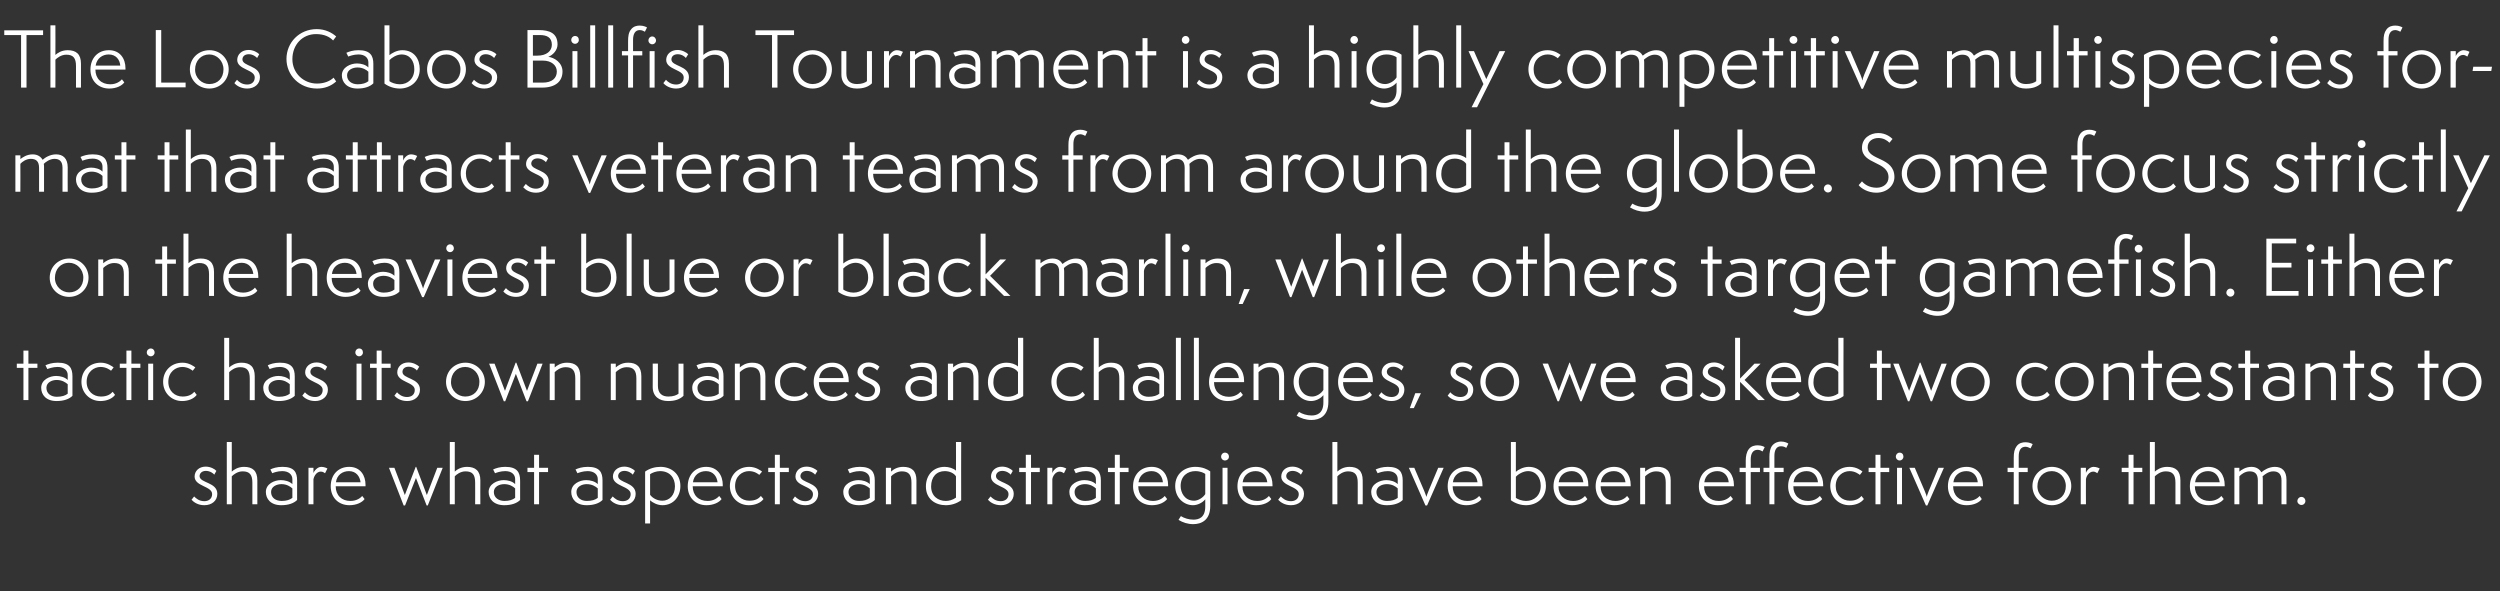 <?xml version="1.0" standalone="no"?><!DOCTYPE svg PUBLIC "-//W3C//DTD SVG 1.1//EN" "http://www.w3.org/Graphics/SVG/1.1/DTD/svg11.dtd"><svg xmlns="http://www.w3.org/2000/svg" version="1.1" width="1056px" height="249.7px" viewBox="0 -1 1056 249.7" style="top:-1px"><rect x="0" y="-1" width="1056" height="249.7" fill="#333333" stroke="none"/><desc>The Los Cabos Billfish Tournament is a highly competitive multispecies format that attracts veteran teams from around...</desc><defs/><g id="Polygon61540"><path d="m82 208.7c.8.8 2.1 2 4.3 2c1.8 0 3.3-1 3.3-3c0-3.4-7.4-3.2-7.4-7.4c0-2.3 1.8-4.2 4.7-4.2c2 0 3.8 1 4.5 1.8c0 0-.9 1.6-.9 1.6c-.3-.5-1.8-1.6-3.5-1.6c-1.9 0-2.7 1.2-2.7 2.2c0 3 7.5 2.5 7.5 7.5c0 2.9-2.3 4.8-5.5 4.8c-2.6 0-4.4-1.2-5.4-2.3c0 0 1.1-1.4 1.1-1.4zm24.6 3.3c0 0-.03-9.12 0-9.1c0-3.3-1.1-4.8-4.1-4.8c-2.2 0-3.9 1.4-4.6 2.1c0-.01 0 11.8 0 11.8l-2.1 0l0-26.3l2.1 0c0 0 0 12.51 0 12.5c.9-.8 2.6-2 5.2-2c3.6 0 5.6 1.7 5.6 5.7c-.02-.01 0 10.1 0 10.1l-2.1 0zm16.9-6.7c-.9-.8-2.4-1.8-4.6-1.8c-2 0-4.4 1-4.4 3.3c0 2.5 2 3.8 4.5 3.8c2 0 3.5-.5 4.5-1.3c0 0 0-4 0-4zm2 4.9c-1.4 1.4-3.7 2.2-6.7 2.2c-4.5 0-6.5-2.7-6.5-5.6c0-3.4 3.6-5 6.3-5c1.7 0 3.7.5 4.9 1.7c0 0 0-2.1 0-2.1c0-1.9-1.5-3.4-4.3-3.4c-2 0-3.8.7-4.2.9c0 0-.8-1.6-.8-1.6c1-.5 2.7-1.1 5.1-1.1c5 0 6.2 2.3 6.2 5.8c0 0 0 8.2 0 8.2zm4.8 1.8l0-15.4l2.1 0c0 0 .02 2.18 0 2.2c.2-.7 1.6-2.6 3.3-2.6c1.2 0 2.3.5 2.6.7c0 0-1 2-1 2c-.3-.2-.9-.7-1.8-.7c-1.8 0-2.9 2-3.1 3.3c.02 0 0 10.5 0 10.5l-2.1 0zm23.7-2.2c-1 1.4-3.4 2.6-6.4 2.6c-4.6 0-7.9-3.2-7.9-8c0-4.8 3.1-8.2 7.8-8.2c4.8 0 6.9 3.7 6.9 7.6c.04.04 0 .6 0 .6c0 0-12.6.02-12.6 0c0 3.8 2.5 6.2 6.2 6.2c2.7 0 4.3-1.3 5-2.1c0 0 1 1.3 1 1.3zm-1.7-7.1c-.3-2.5-1.9-4.7-4.9-4.7c-2.7 0-5.1 1.6-5.5 4.7c0 0 10.4 0 10.4 0zm27.9 9.8l-4.5-11.6l-4.6 11.6l-.6 0l-6.2-15.9l2.3 0l4.4 11.5l4.6-11.9l.2 0l4.5 11.9l4.4-11.5l2.3 0l-6.3 15.9l-.5 0zm20.5-.5c0 0 .04-9.12 0-9.1c0-3.3-1-4.8-4.1-4.8c-2.1 0-3.9 1.4-4.5 2.1c-.03-.01 0 11.8 0 11.8l-2.1 0l0-26.3l2.1 0c0 0-.03 12.51 0 12.5c.8-.8 2.6-2 5.2-2c3.5 0 5.6 1.7 5.6 5.7c-.05-.01 0 10.1 0 10.1l-2.2 0zm16.9-6.7c-.8-.8-2.4-1.8-4.6-1.8c-2 0-4.4 1-4.4 3.3c0 2.5 2.1 3.8 4.5 3.8c2 0 3.5-.5 4.5-1.3c0 0 0-4 0-4zm2.1 4.9c-1.4 1.4-3.7 2.2-6.7 2.2c-4.5 0-6.6-2.7-6.6-5.6c0-3.4 3.7-5 6.4-5c1.6 0 3.7.5 4.8 1.7c0 0 0-2.1 0-2.1c0-1.9-1.4-3.4-4.2-3.4c-2 0-3.8.7-4.3.9c0 0-.8-1.6-.8-1.6c1.1-.5 2.8-1.1 5.1-1.1c5 0 6.3 2.3 6.3 5.8c0 0 0 8.2 0 8.2zm5.9 1.8l0-13.6l-2.8 0l0-1.8l2.8 0l0-5.5l2.1 0l0 5.5l3.8 0l0 1.8l-3.8 0l0 13.6l-2.1 0zm26.9-6.7c-.9-.8-2.4-1.8-4.7-1.8c-1.9 0-4.3 1-4.3 3.3c0 2.5 2 3.8 4.4 3.8c2.1 0 3.6-.5 4.6-1.3c0 0 0-4 0-4zm2 4.9c-1.4 1.4-3.7 2.2-6.7 2.2c-4.5 0-6.5-2.7-6.5-5.6c0-3.4 3.6-5 6.3-5c1.7 0 3.7.5 4.9 1.7c0 0 0-2.1 0-2.1c0-1.9-1.5-3.4-4.3-3.4c-2 0-3.8.7-4.3.9c0 0-.8-1.6-.8-1.6c1.1-.5 2.8-1.1 5.2-1.1c5 0 6.2 2.3 6.2 5.8c0 0 0 8.2 0 8.2zm4.3-1.5c.8.8 2.1 2 4.3 2c1.8 0 3.3-1 3.3-3c0-3.4-7.5-3.2-7.5-7.4c0-2.3 1.9-4.2 4.8-4.2c2 0 3.8 1 4.5 1.8c0 0-.9 1.6-.9 1.6c-.4-.5-1.8-1.6-3.5-1.6c-1.9 0-2.7 1.2-2.7 2.2c0 3 7.4 2.5 7.4 7.5c0 2.9-2.2 4.8-5.4 4.8c-2.6 0-4.4-1.2-5.4-2.3c0 0 1.1-1.4 1.1-1.4zm13.7 11.4c0 0 .02-21.92 0-21.9c1.9-1.4 4.3-2 6.5-2c4.3 0 8.4 2.7 8.4 8.1c0 4.3-2.8 8.1-7.6 8.1c-2 0-4.1-1-5.2-2.1c.03 0 0 9.8 0 9.8l-2.1 0zm2.1-12.1c1 1.4 3 2.5 5.2 2.5c2.9 0 5.3-2.3 5.3-6.1c0-3.7-2.3-6.4-6.3-6.4c-1.6 0-3.4.7-4.2 1.3c0 0 0 8.7 0 8.7zm30.2 1.8c-1 1.4-3.4 2.6-6.4 2.6c-4.6 0-7.9-3.2-7.9-8c0-4.8 3.1-8.2 7.8-8.2c4.8 0 7 3.7 7 7.6c-.05.04 0 .6 0 .6c0 0-12.69.02-12.7 0c0 3.8 2.5 6.2 6.3 6.2c2.6 0 4.2-1.3 4.9-2.1c0 0 1 1.3 1 1.3zm-1.7-7.1c-.3-2.5-1.9-4.7-4.9-4.7c-2.7 0-5.1 1.6-5.5 4.7c0 0 10.4 0 10.4 0zm19.4 7.1c-1.2 1.6-3.5 2.6-6.2 2.6c-4.6 0-8-3.5-8-8.1c0-4.7 3.4-8.1 8.2-8.1c2.8 0 4.9 1.6 5.4 2c0 0-1.2 1.4-1.2 1.4c-.3-.3-1.9-1.6-4.3-1.6c-2.9 0-5.9 2.1-5.9 6.3c0 3.9 2.8 6.2 6 6.2c2.6 0 4-.9 4.9-2c0 0 1.1 1.3 1.1 1.3zm4.8 2.2l0-13.6l-2.8 0l0-1.8l2.8 0l0-5.5l2.1 0l0 5.5l3.8 0l0 1.8l-3.8 0l0 13.6l-2.1 0zm8.5-3.3c.8.8 2.2 2 4.3 2c1.9 0 3.3-1 3.3-3c0-3.4-7.4-3.2-7.4-7.4c0-2.3 1.8-4.2 4.7-4.2c2 0 3.8 1 4.6 1.8c0 0-1 1.6-1 1.6c-.3-.5-1.8-1.6-3.5-1.6c-1.9 0-2.7 1.2-2.7 2.2c0 3 7.5 2.5 7.5 7.5c0 2.9-2.3 4.8-5.4 4.8c-2.7 0-4.5-1.2-5.4-2.3c0 0 1-1.4 1-1.4zm31.6-3.4c-.9-.8-2.4-1.8-4.6-1.8c-2 0-4.4 1-4.4 3.3c0 2.5 2.1 3.8 4.5 3.8c2 0 3.5-.5 4.5-1.3c0 0 0-4 0-4zm2.1 4.9c-1.5 1.4-3.8 2.2-6.7 2.2c-4.5 0-6.6-2.7-6.6-5.6c0-3.4 3.7-5 6.4-5c1.6 0 3.6.5 4.8 1.7c0 0 0-2.1 0-2.1c0-1.9-1.5-3.4-4.2-3.4c-2.1 0-3.8.7-4.3.9c0 0-.8-1.6-.8-1.6c1-.5 2.8-1.1 5.1-1.1c5 0 6.3 2.3 6.3 5.8c0 0 0 8.2 0 8.2zm15.5 1.8c0 0 .03-9.12 0-9.1c0-3.3-1.1-4.8-4.1-4.8c-2.1 0-3.9 1.4-4.5 2.1c-.05-.01 0 11.8 0 11.8l-2.2 0l0-15.4l2.2 0c0 0-.05 1.61 0 1.6c.8-.8 2.5-2 5.1-2c3.6 0 5.6 1.7 5.6 5.7c.04-.01 0 10.1 0 10.1l-2.1 0zm18.8-11.8c-.8-1.3-2.7-2.2-4.7-2.2c-3.5 0-5.8 2.4-5.8 6.5c0 4 2.9 6.1 6.2 6.1c1.3 0 2.9-.4 4.3-1.4c0 0 0-9 0-9zm0-14.5l2.2 0c0 0-.05 24.6 0 24.6c-1.9 1.4-4.2 2.1-6.5 2.1c-4.3 0-8.4-2.5-8.4-7.9c0-5 3.3-8.3 7.9-8.3c1.8 0 3.7.6 4.8 1.6c.04.02 0-12.1 0-12.1zm14.6 23c.8.8 2.1 2 4.3 2c1.8 0 3.3-1 3.3-3c0-3.4-7.4-3.2-7.4-7.4c0-2.3 1.8-4.2 4.7-4.2c2 0 3.8 1 4.5 1.8c0 0-.9 1.6-.9 1.6c-.3-.5-1.8-1.6-3.5-1.6c-1.9 0-2.7 1.2-2.7 2.2c0 3 7.5 2.5 7.5 7.5c0 2.9-2.3 4.8-5.4 4.8c-2.7 0-4.5-1.2-5.5-2.3c0 0 1.1-1.4 1.1-1.4zm14.9 3.3l0-13.6l-2.8 0l0-1.8l2.8 0l0-5.5l2.2 0l0 5.5l3.7 0l0 1.8l-3.7 0l0 13.6l-2.2 0zm9.1 0l0-15.4l2.1 0c0 0-.02 2.18 0 2.2c.2-.7 1.5-2.6 3.3-2.6c1.2 0 2.2.5 2.6.7c0 0-1 2-1 2c-.3-.2-1-.7-1.8-.7c-1.8 0-3 2-3.1 3.3c-.02 0 0 10.5 0 10.5l-2.1 0zm20.5-6.7c-.9-.8-2.4-1.8-4.6-1.8c-2 0-4.4 1-4.4 3.3c0 2.5 2 3.8 4.5 3.8c2 0 3.5-.5 4.5-1.3c0 0 0-4 0-4zm2.1 4.9c-1.5 1.4-3.8 2.2-6.8 2.2c-4.4 0-6.5-2.7-6.5-5.6c0-3.4 3.7-5 6.3-5c1.7 0 3.7.5 4.9 1.7c0 0 0-2.1 0-2.1c0-1.9-1.5-3.4-4.2-3.4c-2.1 0-3.9.7-4.3.9c0 0-.8-1.6-.8-1.6c1-.5 2.8-1.1 5.1-1.1c5 0 6.3 2.3 6.3 5.8c0 0 0 8.2 0 8.2zm5.9 1.8l0-13.6l-2.9 0l0-1.8l2.9 0l0-5.5l2.1 0l0 5.5l3.7 0l0 1.8l-3.7 0l0 13.6l-2.1 0zm22.1-2.2c-1.1 1.4-3.4 2.6-6.4 2.6c-4.6 0-8-3.2-8-8c0-4.8 3.1-8.2 7.9-8.2c4.7 0 6.9 3.7 6.9 7.6c.01.04 0 .6 0 .6c0 0-12.63.02-12.6 0c0 3.8 2.5 6.2 6.2 6.2c2.7 0 4.3-1.3 5-2.1c0 0 1 1.3 1 1.3zm-1.8-7.1c-.2-2.5-1.8-4.7-4.8-4.7c-2.7 0-5.1 1.6-5.5 4.7c0 0 10.3 0 10.3 0zm17.9 7.2c-1.2 1.5-3.3 2.5-5.2 2.5c-3.7 0-7.5-3-7.5-8.1c0-5.3 4.1-8.1 8.5-8.1c3.1 0 5.2 1.1 6.3 1.9c0 0 0 14.7 0 14.7c0 5.9-3.7 7.6-7.2 7.6c-2.3 0-4.4-.7-6.2-1.8c0 0 1-1.6 1-1.6c1.4.9 3.4 1.5 5.3 1.5c2.2 0 5-.8 5-5.5c0 0 0-3.1 0-3.1zm0-10.7c-.5-.4-2-1.2-4.2-1.2c-3.2 0-6.2 2-6.2 6.3c0 2.8 1.7 6.2 5.7 6.2c1.7 0 3.8-1.3 4.7-2.8c0 0 0-8.5 0-8.5zm7.3 12.8l0-15.4l2.1 0l0 15.4l-2.1 0zm1-18.5c-.9 0-1.6-.7-1.6-1.6c0-1 .7-1.7 1.6-1.7c1 0 1.7.7 1.7 1.7c0 .9-.7 1.6-1.7 1.6zm19.6 16.3c-1 1.4-3.3 2.6-6.4 2.6c-4.6 0-7.9-3.2-7.9-8c0-4.8 3.1-8.2 7.8-8.2c4.8 0 7 3.7 7 7.6c-.03.04 0 .6 0 .6c0 0-12.67.02-12.7 0c0 3.8 2.5 6.2 6.3 6.2c2.6 0 4.2-1.3 4.9-2.1c0 0 1 1.3 1 1.3zm-1.7-7.1c-.3-2.5-1.9-4.7-4.9-4.7c-2.7 0-5.1 1.6-5.5 4.7c0 0 10.4 0 10.4 0zm5.7 6c.8.8 2.1 2 4.3 2c1.8 0 3.3-1 3.3-3c0-3.4-7.4-3.2-7.4-7.4c0-2.3 1.8-4.2 4.7-4.2c2 0 3.8 1 4.5 1.8c0 0-.9 1.6-.9 1.6c-.3-.5-1.8-1.6-3.5-1.6c-1.9 0-2.7 1.2-2.7 2.2c0 3 7.5 2.5 7.5 7.5c0 2.9-2.3 4.8-5.5 4.8c-2.6 0-4.4-1.2-5.4-2.3c0 0 1.1-1.4 1.1-1.4zm32.5 3.3c0 0 .03-9.12 0-9.1c0-3.3-1.1-4.8-4.1-4.8c-2.1 0-3.9 1.4-4.5 2.1c-.04-.01 0 11.8 0 11.8l-2.1 0l0-26.3l2.1 0c0 0-.04 12.51 0 12.5c.8-.8 2.6-2 5.1-2c3.6 0 5.6 1.7 5.6 5.7c.05-.01 0 10.1 0 10.1l-2.1 0zm16.9-6.7c-.8-.8-2.4-1.8-4.6-1.8c-2 0-4.4 1-4.4 3.3c0 2.5 2.1 3.8 4.5 3.8c2 0 3.5-.5 4.5-1.3c0 0 0-4 0-4zm2.1 4.9c-1.4 1.4-3.7 2.2-6.7 2.2c-4.5 0-6.6-2.7-6.6-5.6c0-3.4 3.7-5 6.4-5c1.6 0 3.6.5 4.8 1.7c0 0 0-2.1 0-2.1c0-1.9-1.4-3.4-4.2-3.4c-2 0-3.8.7-4.3.9c0 0-.8-1.6-.8-1.6c1.1-.5 2.8-1.1 5.1-1.1c5 0 6.3 2.3 6.3 5.8c0 0 0 8.2 0 8.2zm9.6 2.3l-7-15.9l2.3 0c0 0 4.23 9.8 4.2 9.8c.6 1.4.8 2.2.9 2.5c0 0 0 0 0 0c.1-.3.3-1.1.9-2.5c-.04.03 4.1-9.8 4.1-9.8l2.3 0l-7 15.9l-.7 0zm23.7-2.7c-1 1.4-3.4 2.6-6.4 2.6c-4.6 0-7.9-3.2-7.9-8c0-4.8 3.1-8.2 7.8-8.2c4.8 0 6.9 3.7 6.9 7.6c.04.04 0 .6 0 .6c0 0-12.6.02-12.6 0c0 3.8 2.5 6.2 6.2 6.2c2.7 0 4.3-1.3 5-2.1c0 0 1 1.3 1 1.3zm-1.7-7.1c-.3-2.5-1.9-4.7-4.9-4.7c-2.7 0-5.1 1.6-5.5 4.7c0 0 10.4 0 10.4 0zm14.1-17l2.1 0c0 0-.01 12.6 0 12.6c.8-.8 3.1-2.1 5.4-2.1c5 0 7.3 3.8 7.3 8c0 5.4-4.1 8.2-8.4 8.2c-2.2 0-4.5-.7-6.4-2.1c-.03 0 0-24.6 0-24.6zm2.1 23.6c.8.6 2.6 1.3 4.3 1.3c3.4 0 6.2-2.3 6.2-6.4c0-3.4-1.9-6.2-5.4-6.2c-2 0-4.3 1.4-5.1 2.4c0 0 0 8.9 0 8.9zm30.2.5c-1 1.4-3.4 2.6-6.4 2.6c-4.6 0-7.9-3.2-7.9-8c0-4.8 3.1-8.2 7.8-8.2c4.8 0 6.9 3.7 6.9 7.6c.04.04 0 .6 0 .6c0 0-12.6.02-12.6 0c0 3.8 2.5 6.2 6.2 6.2c2.7 0 4.3-1.3 5-2.1c0 0 1 1.3 1 1.3zm-1.7-7.1c-.3-2.5-1.9-4.7-4.9-4.7c-2.7 0-5.1 1.6-5.5 4.7c0 0 10.4 0 10.4 0zm19.5 7.1c-1 1.4-3.3 2.6-6.4 2.6c-4.6 0-7.9-3.2-7.9-8c0-4.8 3.1-8.2 7.8-8.2c4.8 0 7 3.7 7 7.6c-.03.04 0 .6 0 .6c0 0-12.67.02-12.7 0c0 3.8 2.5 6.2 6.3 6.2c2.6 0 4.2-1.3 4.9-2.1c0 0 1 1.3 1 1.3zm-1.7-7.1c-.3-2.5-1.9-4.7-4.9-4.7c-2.7 0-5.1 1.6-5.5 4.7c0 0 10.4 0 10.4 0zm17 9.3c0 0-.02-9.12 0-9.1c0-3.3-1.1-4.8-4.1-4.8c-2.2 0-3.9 1.4-4.6 2.1c.01-.01 0 11.8 0 11.8l-2.1 0l0-15.4l2.1 0c0 0 .01 1.61 0 1.6c.9-.8 2.6-2 5.2-2c3.6 0 5.6 1.7 5.6 5.7c-.01-.01 0 10.1 0 10.1l-2.1 0zm28.4-2.2c-1.1 1.4-3.4 2.6-6.4 2.6c-4.6 0-8-3.2-8-8c0-4.8 3.1-8.2 7.9-8.2c4.7 0 6.9 3.7 6.9 7.6c.01.04 0 .6 0 .6c0 0-12.63.02-12.6 0c0 3.8 2.5 6.2 6.2 6.2c2.7 0 4.3-1.3 5-2.1c0 0 1 1.3 1 1.3zm-1.8-7.1c-.2-2.5-1.8-4.7-4.8-4.7c-2.7 0-5.1 1.6-5.5 4.7c0 0 10.3 0 10.3 0zm7.2 9.3l0-13.6l-2.6 0l0-1.8l2.6 0c0 0 .04-3 0-3c0-1.8.3-3.6 1.3-4.9c1-1.3 2.5-1.6 3.7-1.6c1.7 0 2.8.6 3 .8c0 0-.9 1.8-.9 1.8c-.3-.2-1.1-.7-2.1-.7c-2.1 0-2.9 1.8-2.9 4.1c.05.02 0 3.5 0 3.5l3.9 0l0 1.8l-3.9 0l0 13.6l-2.1 0zm10 0l0-13.6l-2.5 0l0-1.8l2.5 0c0 0 .02-4.54 0-4.5c0-1.9.2-3.6 1.2-4.9c1.1-1.3 2.6-1.7 3.7-1.7c1.7 0 2.9.7 3.1.9c0 0-.9 1.8-.9 1.8c-.4-.3-1.1-.7-2.2-.7c-2 0-2.8 1.7-2.8 4.1c.03-.02 0 5 0 5l3.9 0l0 1.8l-3.9 0l0 13.6l-2.1 0zm22.3-2.2c-1.1 1.4-3.4 2.6-6.4 2.6c-4.6 0-8-3.2-8-8c0-4.8 3.1-8.2 7.9-8.2c4.7 0 6.9 3.7 6.9 7.6c.01.04 0 .6 0 .6c0 0-12.63.02-12.6 0c0 3.8 2.5 6.2 6.2 6.2c2.7 0 4.3-1.3 5-2.1c0 0 1 1.3 1 1.3zm-1.8-7.1c-.2-2.5-1.8-4.7-4.8-4.7c-2.7 0-5.1 1.6-5.5 4.7c0 0 10.3 0 10.3 0zm19.4 7.1c-1.2 1.6-3.4 2.6-6.2 2.6c-4.5 0-8-3.5-8-8.1c0-4.7 3.5-8.1 8.2-8.1c2.9 0 5 1.6 5.4 2c0 0-1.1 1.4-1.1 1.4c-.4-.3-2-1.6-4.3-1.6c-2.9 0-5.9 2.1-5.9 6.3c0 3.9 2.7 6.2 6 6.2c2.5 0 3.9-.9 4.9-2c0 0 1 1.3 1 1.3zm4.9 2.2l0-13.6l-2.9 0l0-1.8l2.9 0l0-5.5l2.1 0l0 5.5l3.7 0l0 1.8l-3.7 0l0 13.6l-2.1 0zm9.1 0l0-15.4l2.1 0l0 15.4l-2.1 0zm1.1-18.5c-.9 0-1.6-.7-1.6-1.6c0-1 .7-1.7 1.6-1.7c1 0 1.6.7 1.6 1.7c0 .9-.7 1.6-1.6 1.6zm11.1 19l-7-15.9l2.3 0c0 0 4.19 9.8 4.2 9.8c.6 1.4.8 2.2.9 2.5c0 0 0 0 0 0c0-.3.2-1.1.8-2.5c.01.03 4.1-9.8 4.1-9.8l2.3 0l-7 15.9l-.6 0zm23.6-2.7c-1 1.4-3.3 2.6-6.4 2.6c-4.5 0-7.9-3.2-7.9-8c0-4.8 3.1-8.2 7.9-8.2c4.7 0 6.9 3.7 6.9 7.6c-.01.04 0 .6 0 .6c0 0-12.65.02-12.6 0c0 3.8 2.5 6.2 6.2 6.2c2.7 0 4.3-1.3 5-2.1c0 0 .9 1.3.9 1.3zm-1.7-7.1c-.2-2.5-1.8-4.7-4.8-4.7c-2.7 0-5.1 1.6-5.5 4.7c0 0 10.3 0 10.3 0zm15.2 9.3l0-13.6l-2.6 0l0-1.8l2.6 0c0 0-.01-4.28 0-4.3c0-2.1.3-3.6 1.2-4.8c1-1.4 2.5-1.7 3.8-1.7c1.5 0 2.7.6 3 .8c0 0-.9 1.8-.9 1.8c-.3-.1-1.2-.7-2.1-.7c-2.2 0-2.9 1.8-2.9 4.1c0 .04 0 4.8 0 4.8l3.8 0l0 1.8l-3.8 0l0 13.6l-2.1 0zm16.1.4c-4.6 0-8.2-3.5-8.2-8.1c0-4.6 3.6-8.1 8.2-8.1c4.6 0 8.2 3.6 8.2 8.1c0 4.5-3.6 8.1-8.2 8.1zm5.9-8.1c0-3.6-2.7-6.3-5.9-6.3c-3.6 0-6.1 2.7-6.1 6.4c0 3.6 2.9 6.1 6 6.1c3.6 0 6-2.5 6-6.2zm6.3 7.7l0-15.4l2.2 0c0 0-.05 2.18 0 2.2c.1-.7 1.5-2.6 3.2-2.6c1.2 0 2.3.5 2.6.7c0 0-1 2-1 2c-.3-.2-.9-.7-1.7-.7c-1.8 0-3 2-3.1 3.3c-.05 0 0 10.5 0 10.5l-2.2 0zm20.2 0l0-13.6l-2.9 0l0-1.8l2.9 0l0-5.5l2.1 0l0 5.5l3.7 0l0 1.8l-3.7 0l0 13.6l-2.1 0zm19.8 0c0 0-.03-9.12 0-9.1c0-3.3-1.1-4.8-4.1-4.8c-2.2 0-3.9 1.4-4.6 2.1c0-.01 0 11.8 0 11.8l-2.1 0l0-26.3l2.1 0c0 0 0 12.51 0 12.5c.9-.8 2.6-2 5.2-2c3.6 0 5.6 1.7 5.6 5.7c-.01-.01 0 10.1 0 10.1l-2.1 0zm20.4-2.2c-1 1.4-3.4 2.6-6.4 2.6c-4.6 0-7.9-3.2-7.9-8c0-4.8 3.1-8.2 7.8-8.2c4.8 0 6.9 3.7 6.9 7.6c.04.04 0 .6 0 .6c0 0-12.6.02-12.6 0c0 3.8 2.5 6.2 6.2 6.2c2.7 0 4.3-1.3 5-2.1c0 0 1 1.3 1 1.3zm-1.7-7.1c-.3-2.5-1.9-4.7-4.9-4.7c-2.7 0-5.1 1.6-5.5 4.7c0 0 10.4 0 10.4 0zm26.1 9.3c0 0-.03-10.08 0-10.1c0-2.7-1.3-3.8-3.5-3.8c-2 0-3.7 1.4-4.5 2.1c.1.5.1 1 .1 1.4c.03.03 0 10.4 0 10.4l-2.1 0c0 0 .02-10.11 0-10.1c0-2.8-1.3-3.8-3.5-3.8c-1.9 0-3.6 1.3-4.3 2.1c-.02-.04 0 11.8 0 11.8l-2.1 0l0-15.4l2.1 0c0 0-.02 1.61 0 1.6c.8-.7 2.7-2 5.1-2c2.2 0 3.5 1.1 4.2 2.3c1.1-1 3.3-2.3 5.7-2.3c3 0 4.9 1.7 4.9 5.5c-.02.03 0 10.3 0 10.3l-2.1 0zm8.4.3c-.9 0-1.7-.8-1.7-1.6c0-1 .8-1.8 1.7-1.8c1 0 1.7.8 1.7 1.8c0 .8-.7 1.6-1.7 1.6z" stroke="none" fill="#fff"/></g><g id="Polygon61539"><path d="m9.9 168l0-13.6l-2.8 0l0-1.8l2.8 0l0-5.5l2.1 0l0 5.5l3.8 0l0 1.8l-3.8 0l0 13.6l-2.1 0zm18.7-6.7c-.9-.8-2.4-1.8-4.7-1.8c-1.9 0-4.3 1-4.3 3.3c0 2.5 2 3.8 4.4 3.8c2.1 0 3.6-.5 4.6-1.3c0 0 0-4 0-4zm2 4.9c-1.4 1.4-3.7 2.2-6.7 2.2c-4.5 0-6.5-2.7-6.5-5.6c0-3.4 3.6-5 6.3-5c1.7 0 3.7.5 4.9 1.7c0 0 0-2.1 0-2.1c0-1.9-1.5-3.4-4.3-3.4c-2 0-3.8.7-4.3.9c0 0-.8-1.6-.8-1.6c1.1-.5 2.8-1.1 5.2-1.1c5 0 6.2 2.3 6.2 5.8c0 0 0 8.2 0 8.2zm18-.4c-1.2 1.6-3.5 2.6-6.2 2.6c-4.5 0-8-3.5-8-8.1c0-4.7 3.4-8.1 8.2-8.1c2.8 0 4.9 1.6 5.4 2c0 0-1.1 1.4-1.1 1.4c-.4-.3-2-1.6-4.4-1.6c-2.8 0-5.9 2.1-5.9 6.3c0 3.9 2.8 6.2 6 6.2c2.6 0 4-.9 5-2c0 0 1 1.3 1 1.3zm4.8 2.2l0-13.6l-2.8 0l0-1.8l2.8 0l0-5.5l2.1 0l0 5.5l3.8 0l0 1.8l-3.8 0l0 13.6l-2.1 0zm9.2 0l0-15.4l2.1 0l0 15.4l-2.1 0zm1.1-18.5c-.9 0-1.7-.7-1.7-1.6c0-1 .8-1.7 1.7-1.7c.9 0 1.6.7 1.6 1.7c0 .9-.7 1.6-1.6 1.6zm19.4 16.3c-1.2 1.6-3.5 2.6-6.2 2.6c-4.5 0-8-3.5-8-8.1c0-4.7 3.4-8.1 8.2-8.1c2.8 0 4.9 1.6 5.4 2c0 0-1.1 1.4-1.1 1.4c-.4-.3-2-1.6-4.4-1.6c-2.8 0-5.9 2.1-5.9 6.3c0 3.9 2.8 6.2 6 6.2c2.6 0 4-.9 5-2c0 0 1 1.3 1 1.3zm22.4 2.2c0 0 .01-9.12 0-9.1c0-3.3-1.1-4.8-4.1-4.8c-2.2 0-3.9 1.4-4.6 2.1c.04-.01 0 11.8 0 11.8l-2.1 0l0-26.3l2.1 0c0 0 .04 12.51 0 12.5c.9-.8 2.6-2 5.2-2c3.6 0 5.6 1.7 5.6 5.7c.02-.01 0 10.1 0 10.1l-2.1 0zm16.9-6.7c-.9-.8-2.4-1.8-4.6-1.8c-2 0-4.4 1-4.4 3.3c0 2.5 2.1 3.8 4.5 3.8c2 0 3.5-.5 4.5-1.3c0 0 0-4 0-4zm2.1 4.9c-1.5 1.4-3.8 2.2-6.7 2.2c-4.5 0-6.6-2.7-6.6-5.6c0-3.4 3.7-5 6.4-5c1.6 0 3.6.5 4.8 1.7c0 0 0-2.1 0-2.1c0-1.9-1.5-3.4-4.2-3.4c-2.1 0-3.8.7-4.3.9c0 0-.8-1.6-.8-1.6c1-.5 2.8-1.1 5.1-1.1c5 0 6.3 2.3 6.3 5.8c0 0 0 8.2 0 8.2zm4.3-1.5c.7.8 2.1 2 4.3 2c1.8 0 3.2-1 3.2-3c0-3.4-7.4-3.2-7.4-7.4c0-2.3 1.9-4.2 4.8-4.2c2 0 3.7 1 4.5 1.8c0 0-.9 1.6-.9 1.6c-.4-.5-1.8-1.6-3.5-1.6c-2 0-2.7 1.2-2.7 2.2c0 3 7.4 2.5 7.4 7.5c0 2.9-2.3 4.8-5.4 4.8c-2.6 0-4.5-1.2-5.4-2.3c0 0 1.1-1.4 1.1-1.4zm21.8 3.3l0-15.4l2.1 0l0 15.4l-2.1 0zm1.1-18.5c-.9 0-1.6-.7-1.6-1.6c0-1 .7-1.7 1.6-1.7c1 0 1.6.7 1.6 1.7c0 .9-.7 1.6-1.6 1.6zm7.4 18.5l0-13.6l-2.8 0l0-1.8l2.8 0l0-5.5l2.1 0l0 5.5l3.8 0l0 1.8l-3.8 0l0 13.6l-2.1 0zm8.6-3.3c.7.8 2.1 2 4.2 2c1.9 0 3.3-1 3.3-3c0-3.4-7.4-3.2-7.4-7.4c0-2.3 1.8-4.2 4.7-4.2c2 0 3.8 1 4.6 1.8c0 0-1 1.6-1 1.6c-.3-.5-1.8-1.6-3.5-1.6c-1.9 0-2.6 1.2-2.6 2.2c0 3 7.4 2.5 7.4 7.5c0 2.9-2.3 4.8-5.4 4.8c-2.7 0-4.5-1.2-5.4-2.3c0 0 1.1-1.4 1.1-1.4zm28.9 3.7c-4.6 0-8.2-3.5-8.2-8.1c0-4.6 3.6-8.1 8.2-8.1c4.6 0 8.2 3.6 8.2 8.1c0 4.5-3.6 8.1-8.2 8.1zm5.9-8.1c0-3.6-2.7-6.3-6-6.3c-3.5 0-6 2.7-6 6.4c0 3.6 2.9 6.1 6 6.1c3.6 0 6-2.5 6-6.2zm19.9 8.2l-4.5-11.6l-4.5 11.6l-.6 0l-6.2-15.9l2.3 0l4.4 11.5l4.5-11.9l.3 0l4.5 11.9l4.4-11.5l2.2 0l-6.2 15.9l-.6 0zm20.6-.5c0 0-.02-9.12 0-9.1c0-3.3-1.1-4.8-4.1-4.8c-2.2 0-3.9 1.4-4.6 2.1c.01-.01 0 11.8 0 11.8l-2.1 0l0-15.4l2.1 0c0 0 .01 1.61 0 1.6c.9-.8 2.6-2 5.2-2c3.6 0 5.6 1.7 5.6 5.7c-.01-.01 0 10.1 0 10.1l-2.1 0zm25.8 0c0 0 0-9.12 0-9.1c0-3.3-1.1-4.8-4.1-4.8c-2.2 0-3.9 1.4-4.6 2.1c.03-.01 0 11.8 0 11.8l-2.1 0l0-15.4l2.1 0c0 0 .03 1.61 0 1.6c.9-.8 2.6-2 5.2-2c3.6 0 5.6 1.7 5.6 5.7c.02-.01 0 10.1 0 10.1l-2.1 0zm17.8-15.4l2.1 0c0 0 .01 13.64 0 13.6c-1.6 1.5-3.6 2.2-6.5 2.2c-3.8 0-6.5-2-6.5-5.9c.05-.04 0-9.9 0-9.9l2.2 0c0 0-.04 9.38 0 9.4c0 3.2 1.8 4.5 4.4 4.5c2.2 0 3.5-.6 4.3-1.2c0 .01 0-12.7 0-12.7zm17 8.7c-.9-.8-2.4-1.8-4.7-1.8c-1.9 0-4.3 1-4.3 3.3c0 2.5 2 3.8 4.4 3.8c2.1 0 3.6-.5 4.6-1.3c0 0 0-4 0-4zm2 4.9c-1.4 1.4-3.7 2.2-6.7 2.2c-4.5 0-6.5-2.7-6.5-5.6c0-3.4 3.6-5 6.3-5c1.7 0 3.7.5 4.9 1.7c0 0 0-2.1 0-2.1c0-1.9-1.5-3.4-4.3-3.4c-2 0-3.8.7-4.3.9c0 0-.8-1.6-.8-1.6c1.1-.5 2.8-1.1 5.2-1.1c5 0 6.2 2.3 6.2 5.8c0 0 0 8.2 0 8.2zm15.6 1.8c0 0-.01-9.12 0-9.1c0-3.3-1.1-4.8-4.1-4.8c-2.2 0-3.9 1.4-4.6 2.1c.01-.01 0 11.8 0 11.8l-2.1 0l0-15.4l2.1 0c0 0 .01 1.61 0 1.6c.9-.8 2.6-2 5.2-2c3.6 0 5.6 1.7 5.6 5.7c0-.01 0 10.1 0 10.1l-2.1 0zm20.2-2.2c-1.2 1.6-3.4 2.6-6.2 2.6c-4.5 0-7.9-3.5-7.9-8.1c0-4.7 3.4-8.1 8.1-8.1c2.9 0 5 1.6 5.4 2c0 0-1.1 1.4-1.1 1.4c-.4-.3-1.9-1.6-4.3-1.6c-2.9 0-5.9 2.1-5.9 6.3c0 3.9 2.7 6.2 6 6.2c2.6 0 3.9-.9 4.9-2c0 0 1 1.3 1 1.3zm16.7 0c-1.1 1.4-3.4 2.6-6.4 2.6c-4.6 0-8-3.2-8-8c0-4.8 3.1-8.2 7.9-8.2c4.7 0 6.9 3.7 6.9 7.6c0 .04 0 .6 0 .6c0 0-12.64.02-12.6 0c0 3.8 2.5 6.2 6.2 6.2c2.7 0 4.3-1.3 5-2.1c0 0 1 1.3 1 1.3zm-1.8-7.1c-.2-2.5-1.8-4.7-4.8-4.7c-2.7 0-5.1 1.6-5.5 4.7c0 0 10.3 0 10.3 0zm5.8 6c.7.8 2.1 2 4.2 2c1.9 0 3.3-1 3.3-3c0-3.4-7.4-3.2-7.4-7.4c0-2.3 1.8-4.2 4.7-4.2c2 0 3.8 1 4.6 1.8c0 0-1 1.6-1 1.6c-.3-.5-1.8-1.6-3.5-1.6c-1.9 0-2.6 1.2-2.6 2.2c0 3 7.4 2.5 7.4 7.5c0 2.9-2.3 4.8-5.4 4.8c-2.7 0-4.5-1.2-5.4-2.3c0 0 1.1-1.4 1.1-1.4zm31.5-3.4c-.9-.8-2.4-1.8-4.6-1.8c-2 0-4.4 1-4.4 3.3c0 2.5 2.1 3.8 4.5 3.8c2 0 3.5-.5 4.5-1.3c0 0 0-4 0-4zm2.1 4.9c-1.5 1.4-3.8 2.2-6.7 2.2c-4.5 0-6.6-2.7-6.6-5.6c0-3.4 3.7-5 6.4-5c1.6 0 3.6.5 4.8 1.7c0 0 0-2.1 0-2.1c0-1.9-1.5-3.4-4.2-3.4c-2.1 0-3.8.7-4.3.9c0 0-.8-1.6-.8-1.6c1-.5 2.8-1.1 5.1-1.1c5 0 6.3 2.3 6.3 5.8c0 0 0 8.2 0 8.2zm15.5 1.8c0 0 .03-9.12 0-9.1c0-3.3-1.1-4.8-4.1-4.8c-2.1 0-3.9 1.4-4.5 2.1c-.04-.01 0 11.8 0 11.8l-2.2 0l0-15.4l2.2 0c0 0-.04 1.61 0 1.6c.8-.8 2.6-2 5.1-2c3.6 0 5.6 1.7 5.6 5.7c.05-.01 0 10.1 0 10.1l-2.1 0zm18.8-11.8c-.8-1.3-2.7-2.2-4.7-2.2c-3.5 0-5.7 2.4-5.7 6.5c0 4 2.8 6.1 6.1 6.1c1.3 0 2.9-.4 4.3-1.4c0 0 0-9 0-9zm0-14.5l2.2 0c0 0-.04 24.6 0 24.6c-1.9 1.4-4.2 2.1-6.5 2.1c-4.3 0-8.4-2.5-8.4-7.9c0-5 3.3-8.3 7.9-8.3c1.8 0 3.7.6 4.8 1.6c.05.02 0-12.1 0-12.1zm28.3 24.1c-1.2 1.6-3.5 2.6-6.2 2.6c-4.5 0-8-3.5-8-8.1c0-4.7 3.5-8.1 8.2-8.1c2.9 0 4.9 1.6 5.4 2c0 0-1.1 1.4-1.1 1.4c-.4-.3-2-1.6-4.3-1.6c-2.9 0-6 2.1-6 6.3c0 3.9 2.8 6.2 6.1 6.2c2.5 0 3.9-.9 4.9-2c0 0 1 1.3 1 1.3zm14.5 2.2c0 0-.03-9.12 0-9.1c0-3.3-1.1-4.8-4.1-4.8c-2.2 0-3.9 1.4-4.6 2.1c0-.01 0 11.8 0 11.8l-2.1 0l0-26.3l2.1 0c0 0 0 12.51 0 12.5c.9-.8 2.6-2 5.2-2c3.6 0 5.6 1.7 5.6 5.7c-.02-.01 0 10.1 0 10.1l-2.1 0zm16.9-6.7c-.9-.8-2.4-1.8-4.6-1.8c-2 0-4.4 1-4.4 3.3c0 2.5 2 3.8 4.5 3.8c2 0 3.5-.5 4.5-1.3c0 0 0-4 0-4zm2 4.9c-1.4 1.4-3.7 2.2-6.7 2.2c-4.5 0-6.5-2.7-6.5-5.6c0-3.4 3.6-5 6.3-5c1.7 0 3.7.5 4.9 1.7c0 0 0-2.1 0-2.1c0-1.9-1.5-3.4-4.3-3.4c-2 0-3.8.7-4.2.9c0 0-.8-1.6-.8-1.6c1-.5 2.7-1.1 5.1-1.1c5 0 6.2 2.3 6.2 5.8c0 0 0 8.2 0 8.2zm5 1.8l0-26.3l2.1 0l0 26.3l-2.1 0zm7.6 0l0-26.3l2.1 0l0 26.3l-2.1 0zm20.7-2.2c-1 1.4-3.3 2.6-6.4 2.6c-4.6 0-7.9-3.2-7.9-8c0-4.8 3.1-8.2 7.8-8.2c4.8 0 7 3.7 7 7.6c-.03.04 0 .6 0 .6c0 0-12.67.02-12.7 0c0 3.8 2.5 6.2 6.3 6.2c2.6 0 4.2-1.3 4.9-2.1c0 0 1 1.3 1 1.3zm-1.7-7.1c-.3-2.5-1.9-4.7-4.9-4.7c-2.7 0-5.1 1.6-5.5 4.7c0 0 10.4 0 10.4 0zm17 9.3c0 0-.01-9.12 0-9.1c0-3.3-1.1-4.8-4.1-4.8c-2.2 0-3.9 1.4-4.6 2.1c.02-.01 0 11.8 0 11.8l-2.1 0l0-15.4l2.1 0c0 0 .02 1.61 0 1.6c.9-.8 2.6-2 5.2-2c3.6 0 5.6 1.7 5.6 5.7c0-.01 0 10.1 0 10.1l-2.1 0zm18.7-2.1c-1.2 1.5-3.3 2.5-5.2 2.5c-3.7 0-7.4-3-7.4-8.1c0-5.3 4-8.1 8.4-8.1c3.1 0 5.3 1.1 6.3 1.9c0 0 0 14.7 0 14.7c0 5.9-3.7 7.6-7.1 7.6c-2.4 0-4.5-.7-6.3-1.8c0 0 1-1.6 1-1.6c1.4.9 3.4 1.5 5.3 1.5c2.2 0 5-.8 5-5.5c0 0 0-3.1 0-3.1zm0-10.7c-.5-.4-2-1.2-4.2-1.2c-3.2 0-6.2 2-6.2 6.3c0 2.8 1.7 6.2 5.7 6.2c1.8 0 3.8-1.3 4.7-2.8c0 0 0-8.5 0-8.5zm20.5 10.6c-1 1.4-3.4 2.6-6.4 2.6c-4.6 0-7.9-3.2-7.9-8c0-4.8 3.1-8.2 7.8-8.2c4.8 0 6.9 3.7 6.9 7.6c.04.04 0 .6 0 .6c0 0-12.6.02-12.6 0c0 3.8 2.5 6.2 6.2 6.2c2.7 0 4.3-1.3 5-2.1c0 0 1 1.3 1 1.3zm-1.7-7.1c-.3-2.5-1.9-4.7-4.9-4.7c-2.7 0-5.1 1.6-5.5 4.7c0 0 10.4 0 10.4 0zm5.7 6c.7.8 2.1 2 4.3 2c1.8 0 3.2-1 3.2-3c0-3.4-7.4-3.2-7.4-7.4c0-2.3 1.9-4.2 4.8-4.2c2 0 3.7 1 4.5 1.8c0 0-.9 1.6-.9 1.6c-.4-.5-1.8-1.6-3.5-1.6c-2 0-2.7 1.2-2.7 2.2c0 3 7.4 2.5 7.4 7.5c0 2.9-2.3 4.8-5.4 4.8c-2.6 0-4.5-1.2-5.4-2.3c0 0 1.1-1.4 1.1-1.4zm12 6.7l2.3-6.3l2.4 0l-3 6.3l-1.7 0zm17.1-6.7c.7.8 2.1 2 4.3 2c1.8 0 3.2-1 3.2-3c0-3.4-7.4-3.2-7.4-7.4c0-2.3 1.9-4.2 4.8-4.2c2 0 3.7 1 4.5 1.8c0 0-.9 1.6-.9 1.6c-.4-.5-1.8-1.6-3.5-1.6c-2 0-2.7 1.2-2.7 2.2c0 3 7.4 2.5 7.4 7.5c0 2.9-2.3 4.8-5.4 4.8c-2.6 0-4.5-1.2-5.4-2.3c0 0 1.1-1.4 1.1-1.4zm20.9 3.7c-4.6 0-8.2-3.5-8.2-8.1c0-4.6 3.6-8.1 8.3-8.1c4.6 0 8.1 3.6 8.1 8.1c0 4.5-3.6 8.1-8.2 8.1zm6-8.1c0-3.6-2.8-6.3-6-6.3c-3.6 0-6 2.7-6 6.4c0 3.6 2.9 6.1 6 6.1c3.6 0 6-2.5 6-6.2zm28 8.2l-4.5-11.6l-4.5 11.6l-.6 0l-6.3-15.9l2.3 0l4.5 11.5l4.5-11.9l.2 0l4.5 11.9l4.5-11.5l2.2 0l-6.2 15.9l-.6 0zm23-2.7c-1.1 1.4-3.4 2.6-6.4 2.6c-4.6 0-8-3.2-8-8c0-4.8 3.1-8.2 7.9-8.2c4.7 0 6.9 3.7 6.9 7.6c.01.04 0 .6 0 .6c0 0-12.63.02-12.6 0c0 3.8 2.5 6.2 6.2 6.2c2.7 0 4.3-1.3 5-2.1c0 0 1 1.3 1 1.3zm-1.8-7.1c-.2-2.5-1.8-4.7-4.8-4.7c-2.7 0-5.1 1.6-5.5 4.7c0 0 10.3 0 10.3 0zm24 2.6c-.8-.8-2.4-1.8-4.6-1.8c-2 0-4.4 1-4.4 3.3c0 2.5 2.1 3.8 4.5 3.8c2 0 3.5-.5 4.5-1.3c0 0 0-4 0-4zm2.1 4.9c-1.4 1.4-3.7 2.2-6.7 2.2c-4.5 0-6.6-2.7-6.6-5.6c0-3.4 3.7-5 6.4-5c1.6 0 3.6.5 4.8 1.7c0 0 0-2.1 0-2.1c0-1.9-1.4-3.4-4.2-3.4c-2 0-3.8.7-4.3.9c0 0-.8-1.6-.8-1.6c1.1-.5 2.8-1.1 5.1-1.1c5 0 6.3 2.3 6.3 5.8c0 0 0 8.2 0 8.2zm4.3-1.5c.7.8 2.1 2 4.3 2c1.8 0 3.3-1 3.3-3c0-3.4-7.5-3.2-7.5-7.4c0-2.3 1.9-4.2 4.8-4.2c2 0 3.7 1 4.5 1.8c0 0-.9 1.6-.9 1.6c-.4-.5-1.8-1.6-3.5-1.6c-2 0-2.7 1.2-2.7 2.2c0 3 7.4 2.5 7.4 7.5c0 2.9-2.2 4.8-5.4 4.8c-2.6 0-4.5-1.2-5.4-2.3c0 0 1.1-1.4 1.1-1.4zm23.6 3.3l-7.7-7.7l0 7.7l-2.1 0l0-26.3l2.1 0l0 17.2l6.1-6.3l2.6 0l-6.8 6.9l8.6 8.5l-2.8 0zm17.6-2.2c-1 1.4-3.3 2.6-6.4 2.6c-4.6 0-7.9-3.2-7.9-8c0-4.8 3.1-8.2 7.8-8.2c4.8 0 7 3.7 7 7.6c-.04.04 0 .6 0 .6c0 0-12.68.02-12.7 0c0 3.8 2.5 6.2 6.3 6.2c2.6 0 4.2-1.3 4.9-2.1c0 0 1 1.3 1 1.3zm-1.7-7.1c-.3-2.5-1.9-4.7-4.9-4.7c-2.7 0-5.1 1.6-5.5 4.7c0 0 10.4 0 10.4 0zm17.9-2.5c-.8-1.3-2.7-2.2-4.7-2.2c-3.5 0-5.8 2.4-5.8 6.5c0 4 2.9 6.1 6.2 6.1c1.3 0 2.9-.4 4.3-1.4c0 0 0-9 0-9zm0-14.5l2.2 0c0 0-.05 24.6 0 24.6c-1.9 1.4-4.2 2.1-6.5 2.1c-4.3 0-8.4-2.5-8.4-7.9c0-5 3.3-8.3 7.9-8.3c1.8 0 3.7.6 4.8 1.6c.04.02 0-12.1 0-12.1zm16.3 26.3l0-13.6l-2.9 0l0-1.8l2.9 0l0-5.5l2.1 0l0 5.5l3.7 0l0 1.8l-3.7 0l0 13.6l-2.1 0zm22.7.5l-4.5-11.6l-4.5 11.6l-.6 0l-6.2-15.9l2.3 0l4.4 11.5l4.5-11.9l.3 0l4.5 11.9l4.4-11.5l2.2 0l-6.2 15.9l-.6 0zm16.8-.1c-4.6 0-8.2-3.5-8.2-8.1c0-4.6 3.6-8.1 8.3-8.1c4.6 0 8.1 3.6 8.1 8.1c0 4.5-3.5 8.1-8.2 8.1zm6-8.1c0-3.6-2.8-6.3-6-6.3c-3.5 0-6 2.7-6 6.4c0 3.6 2.9 6.1 6 6.1c3.6 0 6-2.5 6-6.2zm27.5 5.5c-1.3 1.6-3.5 2.6-6.3 2.6c-4.5 0-7.9-3.5-7.9-8.1c0-4.7 3.4-8.1 8.1-8.1c2.9 0 5 1.6 5.4 2c0 0-1.1 1.4-1.1 1.4c-.4-.3-1.9-1.6-4.3-1.6c-2.9 0-5.9 2.1-5.9 6.3c0 3.9 2.7 6.2 6 6.2c2.6 0 3.9-.9 4.9-2c0 0 1.1 1.3 1.1 1.3zm10.4 2.6c-4.6 0-8.2-3.5-8.2-8.1c0-4.6 3.6-8.1 8.3-8.1c4.6 0 8.1 3.6 8.1 8.1c0 4.5-3.6 8.1-8.2 8.1zm6-8.1c0-3.6-2.8-6.3-6-6.3c-3.6 0-6 2.7-6 6.4c0 3.6 2.9 6.1 6 6.1c3.5 0 6-2.5 6-6.2zm17.1 7.7c0 0-.04-9.12 0-9.1c0-3.3-1.1-4.8-4.1-4.8c-2.2 0-3.9 1.4-4.6 2.1c-.01-.01 0 11.8 0 11.8l-2.1 0l0-15.4l2.1 0c0 0-.01 1.61 0 1.6c.9-.8 2.6-2 5.2-2c3.6 0 5.6 1.7 5.6 5.7c-.03-.01 0 10.1 0 10.1l-2.1 0zm8.1 0l0-13.6l-2.9 0l0-1.8l2.9 0l0-5.5l2.1 0l0 5.5l3.7 0l0 1.8l-3.7 0l0 13.6l-2.1 0zm22-2.2c-1 1.4-3.3 2.6-6.4 2.6c-4.5 0-7.9-3.2-7.9-8c0-4.8 3.1-8.2 7.8-8.2c4.8 0 7 3.7 7 7.6c-.02.04 0 .6 0 .6c0 0-12.66.02-12.7 0c0 3.8 2.5 6.2 6.3 6.2c2.6 0 4.2-1.3 4.9-2.1c0 0 1 1.3 1 1.3zm-1.7-7.1c-.2-2.5-1.8-4.7-4.9-4.7c-2.6 0-5 1.6-5.5 4.7c0 0 10.4 0 10.4 0zm5.7 6c.8.8 2.1 2 4.3 2c1.8 0 3.3-1 3.3-3c0-3.4-7.4-3.2-7.4-7.4c0-2.3 1.8-4.2 4.7-4.2c2 0 3.8 1 4.5 1.8c0 0-.9 1.6-.9 1.6c-.3-.5-1.8-1.6-3.5-1.6c-1.9 0-2.7 1.2-2.7 2.2c0 3 7.5 2.5 7.5 7.5c0 2.9-2.3 4.8-5.4 4.8c-2.7 0-4.5-1.2-5.5-2.3c0 0 1.1-1.4 1.1-1.4zm14.9 3.3l0-13.6l-2.8 0l0-1.8l2.8 0l0-5.5l2.2 0l0 5.5l3.7 0l0 1.8l-3.7 0l0 13.6l-2.2 0zm18.7-6.7c-.9-.8-2.4-1.8-4.6-1.8c-2 0-4.4 1-4.4 3.3c0 2.5 2 3.8 4.5 3.8c2 0 3.5-.5 4.5-1.3c0 0 0-4 0-4zm2.1 4.9c-1.5 1.4-3.8 2.2-6.8 2.2c-4.4 0-6.5-2.7-6.5-5.6c0-3.4 3.7-5 6.3-5c1.7 0 3.7.5 4.9 1.7c0 0 0-2.1 0-2.1c0-1.9-1.5-3.4-4.3-3.4c-2 0-3.8.7-4.2.9c0 0-.8-1.6-.8-1.6c1-.5 2.7-1.1 5.1-1.1c5 0 6.3 2.3 6.3 5.8c0 0 0 8.2 0 8.2zm15.5 1.8c0 0 0-9.12 0-9.1c0-3.3-1.1-4.8-4.1-4.8c-2.2 0-3.9 1.4-4.6 2.1c.03-.01 0 11.8 0 11.8l-2.1 0l0-15.4l2.1 0c0 0 .03 1.61 0 1.6c.9-.8 2.6-2 5.2-2c3.6 0 5.6 1.7 5.6 5.7c.01-.01 0 10.1 0 10.1l-2.1 0zm8.1 0l0-13.6l-2.9 0l0-1.8l2.9 0l0-5.5l2.1 0l0 5.5l3.8 0l0 1.8l-3.8 0l0 13.6l-2.1 0zm8.5-3.3c.8.8 2.2 2 4.3 2c1.9 0 3.3-1 3.3-3c0-3.4-7.4-3.2-7.4-7.4c0-2.3 1.8-4.2 4.7-4.2c2 0 3.8 1 4.5 1.8c0 0-.9 1.6-.9 1.6c-.3-.5-1.8-1.6-3.5-1.6c-1.9 0-2.7 1.2-2.7 2.2c0 3 7.5 2.5 7.5 7.5c0 2.9-2.3 4.8-5.4 4.8c-2.7 0-4.5-1.2-5.4-2.3c0 0 1-1.4 1-1.4zm22.9 3.3l0-13.6l-2.8 0l0-1.8l2.8 0l0-5.5l2.1 0l0 5.5l3.8 0l0 1.8l-3.8 0l0 13.6l-2.1 0zm16 .4c-4.7 0-8.3-3.5-8.3-8.1c0-4.6 3.6-8.1 8.3-8.1c4.6 0 8.1 3.6 8.1 8.1c0 4.5-3.5 8.1-8.1 8.1zm5.9-8.1c0-3.6-2.7-6.3-6-6.3c-3.5 0-6 2.7-6 6.4c0 3.6 2.9 6.1 6 6.1c3.6 0 6-2.5 6-6.2z" stroke="none" fill="#fff"/></g><g id="Polygon61538"><path d="m29.2 124.4c-4.6 0-8.2-3.5-8.2-8.1c0-4.6 3.6-8.1 8.3-8.1c4.6 0 8.1 3.6 8.1 8.1c0 4.5-3.6 8.1-8.2 8.1zm6-8.1c0-3.6-2.8-6.3-6-6.3c-3.6 0-6 2.7-6 6.4c0 3.6 2.9 6.1 6 6.1c3.5 0 6-2.5 6-6.2zm17.1 7.7c0 0-.04-9.12 0-9.1c0-3.3-1.1-4.8-4.1-4.8c-2.2 0-3.9 1.4-4.6 2.1c-.01-.01 0 11.8 0 11.8l-2.1 0l0-15.4l2.1 0c0 0-.01 1.61 0 1.6c.9-.8 2.6-2 5.2-2c3.6 0 5.6 1.7 5.6 5.7c-.02-.01 0 10.1 0 10.1l-2.1 0zm16.2 0l0-13.6l-2.9 0l0-1.8l2.9 0l0-5.5l2.1 0l0 5.5l3.7 0l0 1.8l-3.7 0l0 13.6l-2.1 0zm19.8 0c0 0-.04-9.12 0-9.1c0-3.3-1.1-4.8-4.1-4.8c-2.2 0-3.9 1.4-4.6 2.1c-.01-.01 0 11.8 0 11.8l-2.1 0l0-26.3l2.1 0c0 0-.01 12.51 0 12.5c.9-.8 2.6-2 5.2-2c3.6 0 5.6 1.7 5.6 5.7c-.02-.01 0 10.1 0 10.1l-2.1 0zm20.4-2.2c-1 1.4-3.4 2.6-6.4 2.6c-4.6 0-8-3.2-8-8c0-4.8 3.1-8.2 7.9-8.2c4.8 0 6.9 3.7 6.9 7.6c.03.04 0 .6 0 .6c0 0-12.61.02-12.6 0c0 3.8 2.5 6.2 6.2 6.2c2.7 0 4.3-1.3 5-2.1c0 0 1 1.3 1 1.3zm-1.7-7.1c-.3-2.5-1.9-4.7-4.9-4.7c-2.7 0-5.1 1.6-5.5 4.7c0 0 10.4 0 10.4 0zm24.9 9.3c0 0 .01-9.12 0-9.1c0-3.3-1.1-4.8-4.1-4.8c-2.2 0-3.9 1.4-4.6 2.1c.04-.01 0 11.8 0 11.8l-2.1 0l0-26.3l2.1 0c0 0 .04 12.51 0 12.5c.9-.8 2.6-2 5.2-2c3.6 0 5.6 1.7 5.6 5.7c.02-.01 0 10.1 0 10.1l-2.1 0zm20.4-2.2c-1 1.4-3.3 2.6-6.4 2.6c-4.5 0-7.9-3.2-7.9-8c0-4.8 3.1-8.2 7.8-8.2c4.8 0 7 3.7 7 7.6c-.03.04 0 .6 0 .6c0 0-12.67.02-12.7 0c0 3.8 2.5 6.2 6.3 6.2c2.6 0 4.2-1.3 4.9-2.1c0 0 1 1.3 1 1.3zm-1.7-7.1c-.3-2.5-1.9-4.7-4.9-4.7c-2.7 0-5.1 1.6-5.5 4.7c0 0 10.4 0 10.4 0zm16 2.6c-.8-.8-2.4-1.8-4.6-1.8c-2 0-4.4 1-4.4 3.3c0 2.5 2.1 3.8 4.5 3.8c2 0 3.5-.5 4.5-1.3c0 0 0-4 0-4zm2.1 4.9c-1.4 1.4-3.7 2.2-6.7 2.2c-4.5 0-6.6-2.7-6.6-5.6c0-3.4 3.7-5 6.4-5c1.6 0 3.6.5 4.8 1.7c0 0 0-2.1 0-2.1c0-1.9-1.4-3.4-4.2-3.4c-2 0-3.8.7-4.3.9c0 0-.8-1.6-.8-1.6c1.1-.5 2.8-1.1 5.1-1.1c5 0 6.3 2.3 6.3 5.8c0 0 0 8.2 0 8.2zm9.6 2.3l-7-15.9l2.3 0c0 0 4.23 9.8 4.2 9.8c.6 1.4.8 2.2.9 2.5c0 0 0 0 0 0c.1-.3.3-1.1.9-2.5c-.04.03 4.1-9.8 4.1-9.8l2.3 0l-7 15.9l-.7 0zm10.7-.5l0-15.4l2.1 0l0 15.4l-2.1 0zm1.1-18.5c-.9 0-1.6-.7-1.6-1.6c0-1 .7-1.7 1.6-1.7c.9 0 1.6.7 1.6 1.7c0 .9-.7 1.6-1.6 1.6zm19.6 16.3c-1.1 1.4-3.4 2.6-6.4 2.6c-4.6 0-8-3.2-8-8c0-4.8 3.1-8.2 7.9-8.2c4.7 0 6.9 3.7 6.9 7.6c.02.04 0 .6 0 .6c0 0-12.62.02-12.6 0c0 3.8 2.5 6.2 6.2 6.2c2.7 0 4.3-1.3 5-2.1c0 0 1 1.3 1 1.3zm-1.8-7.1c-.2-2.5-1.8-4.7-4.8-4.7c-2.7 0-5.1 1.6-5.5 4.7c0 0 10.3 0 10.3 0zm5.8 6c.7.8 2.1 2 4.3 2c1.8 0 3.2-1 3.2-3c0-3.4-7.4-3.2-7.4-7.4c0-2.3 1.9-4.2 4.8-4.2c1.9 0 3.7 1 4.5 1.8c0 0-1 1.6-1 1.6c-.3-.5-1.7-1.6-3.4-1.6c-2 0-2.7 1.2-2.7 2.2c0 3 7.4 2.5 7.4 7.5c0 2.9-2.3 4.8-5.4 4.8c-2.6 0-4.5-1.2-5.4-2.3c0 0 1.1-1.4 1.1-1.4zm14.9 3.3l0-13.6l-2.9 0l0-1.8l2.9 0l0-5.5l2.1 0l0 5.5l3.7 0l0 1.8l-3.7 0l0 13.6l-2.1 0zm16.9-26.3l2.1 0c0 0 .02 12.6 0 12.6c.9-.8 3.1-2.1 5.4-2.1c5.1 0 7.4 3.8 7.4 8c0 5.4-4.2 8.2-8.5 8.2c-2.2 0-4.5-.7-6.4-2.1c.01 0 0-24.6 0-24.6zm2.1 23.6c.8.6 2.6 1.3 4.3 1.3c3.4 0 6.2-2.3 6.2-6.4c0-3.4-1.8-6.2-5.4-6.2c-2 0-4.2 1.4-5.1 2.4c0 0 0 8.9 0 8.9zm17.1 2.7l0-26.3l2.1 0l0 26.3l-2.1 0zm18.1-15.4l2.1 0c0 0 0 13.64 0 13.6c-1.6 1.5-3.6 2.2-6.5 2.2c-3.8 0-6.5-2-6.5-5.9c.04-.04 0-9.9 0-9.9l2.2 0c0 0-.05 9.38 0 9.4c0 3.2 1.8 4.5 4.4 4.5c2.2 0 3.5-.6 4.3-1.2c-.01.01 0-12.7 0-12.7zm20.5 13.2c-1.1 1.4-3.4 2.6-6.4 2.6c-4.6 0-8-3.2-8-8c0-4.8 3.1-8.2 7.9-8.2c4.7 0 6.9 3.7 6.9 7.6c.02.04 0 .6 0 .6c0 0-12.62.02-12.6 0c0 3.8 2.5 6.2 6.2 6.2c2.7 0 4.3-1.3 5-2.1c0 0 1 1.3 1 1.3zm-1.8-7.1c-.2-2.5-1.8-4.7-4.8-4.7c-2.7 0-5.1 1.6-5.5 4.7c0 0 10.3 0 10.3 0zm21.4 9.7c-4.6 0-8.2-3.5-8.2-8.1c0-4.6 3.6-8.1 8.2-8.1c4.7 0 8.2 3.6 8.2 8.1c0 4.5-3.6 8.1-8.2 8.1zm6-8.1c0-3.6-2.8-6.3-6-6.3c-3.6 0-6 2.7-6 6.4c0 3.6 2.8 6.1 6 6.1c3.5 0 6-2.5 6-6.2zm6.3 7.7l0-15.4l2.1 0c0 0-.02 2.18 0 2.2c.2-.7 1.5-2.6 3.3-2.6c1.2 0 2.3.5 2.6.7c0 0-1 2-1 2c-.3-.2-1-.7-1.8-.7c-1.8 0-3 2-3.1 3.3c-.02 0 0 10.5 0 10.5l-2.1 0zm18.9-26.3l2.1 0c0 0-.01 12.6 0 12.6c.8-.8 3.1-2.1 5.4-2.1c5.1 0 7.3 3.8 7.3 8c0 5.4-4.1 8.2-8.4 8.2c-2.2 0-4.5-.7-6.4-2.1c-.02 0 0-24.6 0-24.6zm2.1 23.6c.8.6 2.6 1.3 4.3 1.3c3.4 0 6.2-2.3 6.2-6.4c0-3.4-1.9-6.2-5.4-6.2c-2 0-4.2 1.4-5.1 2.4c0 0 0 8.9 0 8.9zm17 2.7l0-26.3l2.2 0l0 26.3l-2.2 0zm17.3-6.7c-.9-.8-2.4-1.8-4.6-1.8c-2 0-4.4 1-4.4 3.3c0 2.5 2 3.8 4.5 3.8c2 0 3.5-.5 4.5-1.3c0 0 0-4 0-4zm2 4.9c-1.4 1.4-3.7 2.2-6.7 2.2c-4.5 0-6.5-2.7-6.5-5.6c0-3.4 3.6-5 6.3-5c1.7 0 3.7.5 4.9 1.7c0 0 0-2.1 0-2.1c0-1.9-1.5-3.4-4.3-3.4c-2 0-3.8.7-4.2.9c0 0-.8-1.6-.8-1.6c1-.5 2.7-1.1 5.1-1.1c5 0 6.2 2.3 6.2 5.8c0 0 0 8.2 0 8.2zm18-.4c-1.2 1.6-3.5 2.6-6.2 2.6c-4.5 0-8-3.5-8-8.1c0-4.7 3.4-8.1 8.2-8.1c2.9 0 4.9 1.6 5.4 2c0 0-1.1 1.4-1.1 1.4c-.4-.3-2-1.6-4.4-1.6c-2.8 0-5.9 2.1-5.9 6.3c0 3.9 2.8 6.2 6 6.2c2.6 0 4-.9 5-2c0 0 1 1.3 1 1.3zm13.6 2.2l-7.8-7.7l0 7.7l-2.1 0l0-26.3l2.1 0l0 17.2l6.1-6.3l2.6 0l-6.8 6.9l8.6 8.5l-2.7 0zm33.2 0c0 0 .01-10.08 0-10.1c0-2.7-1.2-3.8-3.4-3.8c-2 0-3.8 1.4-4.5 2.1c0 .5.1 1 .1 1.4c-.03.03 0 10.4 0 10.4l-2.1 0c0 0-.04-10.11 0-10.1c0-2.8-1.3-3.8-3.6-3.8c-1.9 0-3.6 1.3-4.3 2.1c.02-.04 0 11.8 0 11.8l-2.1 0l0-15.4l2.1 0c0 0 .02 1.61 0 1.6c.9-.7 2.7-2 5.1-2c2.3 0 3.5 1.1 4.2 2.3c1.2-1 3.3-2.3 5.7-2.3c3 0 4.9 1.7 4.9 5.5c.02.03 0 10.3 0 10.3l-2.1 0zm16.9-6.7c-.9-.8-2.4-1.8-4.6-1.8c-2 0-4.4 1-4.4 3.3c0 2.5 2.1 3.8 4.5 3.8c2 0 3.5-.5 4.5-1.3c0 0 0-4 0-4zm2.1 4.9c-1.5 1.4-3.8 2.2-6.7 2.2c-4.5 0-6.6-2.7-6.6-5.6c0-3.4 3.7-5 6.4-5c1.6 0 3.6.5 4.8 1.7c0 0 0-2.1 0-2.1c0-1.9-1.5-3.4-4.2-3.4c-2.1 0-3.8.7-4.3.9c0 0-.8-1.6-.8-1.6c1.1-.5 2.8-1.1 5.1-1.1c5 0 6.3 2.3 6.3 5.8c0 0 0 8.2 0 8.2zm4.8 1.8l0-15.4l2.1 0c0 0-.03 2.18 0 2.2c.2-.7 1.5-2.6 3.3-2.6c1.1 0 2.2.5 2.6.7c0 0-1 2-1 2c-.4-.2-1-.7-1.8-.7c-1.8 0-3 2-3.1 3.3c-.03 0 0 10.5 0 10.5l-2.1 0zm11.2 0l0-26.3l2.1 0l0 26.3l-2.1 0zm7.5 0l0-15.4l2.1 0l0 15.4l-2.1 0zm1.1-18.5c-.9 0-1.7-.7-1.7-1.6c0-1 .8-1.7 1.7-1.7c.9 0 1.6.7 1.6 1.7c0 .9-.7 1.6-1.6 1.6zm17 18.5c0 0-.01-9.12 0-9.1c0-3.3-1.1-4.8-4.1-4.8c-2.2 0-3.9 1.4-4.6 2.1c.02-.01 0 11.8 0 11.8l-2.1 0l0-15.4l2.1 0c0 0 .02 1.61 0 1.6c.9-.8 2.6-2 5.2-2c3.6 0 5.6 1.7 5.6 5.7c0-.01 0 10.1 0 10.1l-2.1 0zm5.3 3.4l2.3-6.3l2.4 0l-3 6.3l-1.7 0zm31.3-2.9l-4.5-11.6l-4.5 11.6l-.6 0l-6.2-15.9l2.3 0l4.4 11.5l4.5-11.9l.2 0l4.6 11.9l4.4-11.5l2.2 0l-6.2 15.9l-.6 0zm20.6-.5c0 0-.03-9.12 0-9.1c0-3.3-1.1-4.8-4.1-4.8c-2.2 0-3.9 1.4-4.6 2.1c0-.01 0 11.8 0 11.8l-2.1 0l0-26.3l2.1 0c0 0 0 12.51 0 12.5c.9-.8 2.6-2 5.2-2c3.6 0 5.6 1.7 5.6 5.7c-.02-.01 0 10.1 0 10.1l-2.1 0zm7.2 0l0-15.4l2.1 0l0 15.4l-2.1 0zm1.1-18.5c-.9 0-1.7-.7-1.7-1.6c0-1 .8-1.7 1.7-1.7c.9 0 1.6.7 1.6 1.7c0 .9-.7 1.6-1.6 1.6zm6.4 18.5l0-26.3l2.1 0l0 26.3l-2.1 0zm20.7-2.2c-1 1.4-3.3 2.6-6.4 2.6c-4.5 0-7.9-3.2-7.9-8c0-4.8 3.1-8.2 7.8-8.2c4.8 0 7 3.7 7 7.6c-.03.04 0 .6 0 .6c0 0-12.67.02-12.7 0c0 3.8 2.5 6.2 6.3 6.2c2.6 0 4.2-1.3 4.9-2.1c0 0 1 1.3 1 1.3zm-1.7-7.1c-.3-2.5-1.9-4.7-4.9-4.7c-2.7 0-5.1 1.6-5.5 4.7c0 0 10.4 0 10.4 0zm21.4 9.7c-4.6 0-8.2-3.5-8.2-8.1c0-4.6 3.6-8.1 8.2-8.1c4.6 0 8.2 3.6 8.2 8.1c0 4.5-3.6 8.1-8.2 8.1zm5.9-8.1c0-3.6-2.7-6.3-6-6.3c-3.5 0-6 2.7-6 6.4c0 3.6 2.9 6.1 6 6.1c3.6 0 6-2.5 6-6.2zm7.2 7.7l0-13.6l-2.8 0l0-1.8l2.8 0l0-5.5l2.1 0l0 5.5l3.8 0l0 1.8l-3.8 0l0 13.6l-2.1 0zm19.8 0c0 0 .03-9.12 0-9.1c0-3.3-1.1-4.8-4.1-4.8c-2.1 0-3.9 1.4-4.5 2.1c-.04-.01 0 11.8 0 11.8l-2.1 0l0-26.3l2.1 0c0 0-.04 12.51 0 12.5c.8-.8 2.6-2 5.1-2c3.6 0 5.6 1.7 5.6 5.7c.05-.01 0 10.1 0 10.1l-2.1 0zm20.4-2.2c-1 1.4-3.3 2.6-6.4 2.6c-4.5 0-7.9-3.2-7.9-8c0-4.8 3.1-8.2 7.9-8.2c4.7 0 6.9 3.7 6.9 7.6c0 .04 0 .6 0 .6c0 0-12.64.02-12.6 0c0 3.8 2.5 6.2 6.2 6.2c2.7 0 4.3-1.3 5-2.1c0 0 .9 1.3.9 1.3zm-1.7-7.1c-.2-2.5-1.8-4.7-4.8-4.7c-2.7 0-5.1 1.6-5.5 4.7c0 0 10.3 0 10.3 0zm6.2 9.3l0-15.4l2.1 0c0 0 .04 2.18 0 2.2c.2-.7 1.6-2.6 3.3-2.6c1.2 0 2.3.5 2.6.7c0 0-1 2-1 2c-.3-.2-.9-.7-1.8-.7c-1.7 0-2.9 2-3.1 3.3c.04 0 0 10.5 0 10.5l-2.1 0zm10.4-3.3c.8.8 2.1 2 4.3 2c1.8 0 3.3-1 3.3-3c0-3.4-7.4-3.2-7.4-7.4c0-2.3 1.8-4.2 4.7-4.2c2 0 3.8 1 4.5 1.8c0 0-.9 1.6-.9 1.6c-.3-.5-1.8-1.6-3.5-1.6c-1.9 0-2.7 1.2-2.7 2.2c0 3 7.5 2.5 7.5 7.5c0 2.9-2.3 4.8-5.5 4.8c-2.6 0-4.4-1.2-5.4-2.3c0 0 1.1-1.4 1.1-1.4zm22.9 3.3l0-13.6l-2.8 0l0-1.8l2.8 0l0-5.5l2.1 0l0 5.5l3.8 0l0 1.8l-3.8 0l0 13.6l-2.1 0zm18.6-6.7c-.8-.8-2.4-1.8-4.6-1.8c-2 0-4.4 1-4.4 3.3c0 2.5 2.1 3.8 4.5 3.8c2 0 3.5-.5 4.5-1.3c0 0 0-4 0-4zm2.1 4.9c-1.4 1.4-3.7 2.2-6.7 2.2c-4.5 0-6.6-2.7-6.6-5.6c0-3.4 3.7-5 6.4-5c1.6 0 3.6.5 4.8 1.7c0 0 0-2.1 0-2.1c0-1.9-1.4-3.4-4.2-3.4c-2 0-3.8.7-4.3.9c0 0-.8-1.6-.8-1.6c1.1-.5 2.8-1.1 5.1-1.1c5 0 6.3 2.3 6.3 5.8c0 0 0 8.2 0 8.2zm4.8 1.8l0-15.4l2.1 0c0 0-.01 2.18 0 2.2c.2-.7 1.5-2.6 3.3-2.6c1.2 0 2.3.5 2.6.7c0 0-1 2-1 2c-.3-.2-1-.7-1.8-.7c-1.8 0-2.9 2-3.1 3.3c-.01 0 0 10.5 0 10.5l-2.1 0zm22-2.1c-1.3 1.5-3.4 2.5-5.3 2.5c-3.6 0-7.4-3-7.4-8.1c0-5.3 4.1-8.1 8.4-8.1c3.2 0 5.3 1.1 6.4 1.9c0 0 0 14.7 0 14.7c0 5.9-3.7 7.6-7.2 7.6c-2.3 0-4.5-.7-6.2-1.8c0 0 .9-1.6.9-1.6c1.4.9 3.5 1.5 5.4 1.5c2.2 0 5-.8 5-5.5c0 0 0-3.1 0-3.1zm0-10.7c-.5-.4-2.1-1.2-4.3-1.2c-3.1 0-6.1 2-6.1 6.3c0 2.8 1.6 6.2 5.6 6.2c1.8 0 3.9-1.3 4.8-2.8c0 0 0-8.5 0-8.5zm20.4 10.6c-1 1.4-3.3 2.6-6.4 2.6c-4.5 0-7.9-3.2-7.9-8c0-4.8 3.1-8.2 7.8-8.2c4.8 0 7 3.7 7 7.6c-.01.04 0 .6 0 .6c0 0-12.65.02-12.6 0c0 3.8 2.4 6.2 6.2 6.2c2.6 0 4.2-1.3 5-2.1c0 0 .9 1.3.9 1.3zm-1.7-7.1c-.2-2.5-1.8-4.7-4.8-4.7c-2.7 0-5.1 1.6-5.6 4.7c0 0 10.4 0 10.4 0zm7.4 9.3l0-13.6l-2.9 0l0-1.8l2.9 0l0-5.5l2.1 0l0 5.5l3.7 0l0 1.8l-3.7 0l0 13.6l-2.1 0zm28.6-2.1c-1.2 1.5-3.3 2.5-5.2 2.5c-3.7 0-7.4-3-7.4-8.1c0-5.3 4-8.1 8.4-8.1c3.1 0 5.3 1.1 6.3 1.9c0 0 0 14.7 0 14.7c0 5.9-3.7 7.6-7.1 7.6c-2.4 0-4.5-.7-6.3-1.8c0 0 1-1.6 1-1.6c1.4.9 3.4 1.5 5.3 1.5c2.2 0 5-.8 5-5.5c0 0 0-3.1 0-3.1zm0-10.7c-.5-.4-2-1.2-4.2-1.2c-3.2 0-6.2 2-6.2 6.3c0 2.8 1.7 6.2 5.7 6.2c1.8 0 3.9-1.3 4.7-2.8c0 0 0-8.5 0-8.5zm17 6.1c-.9-.8-2.4-1.8-4.6-1.8c-2 0-4.4 1-4.4 3.3c0 2.5 2 3.8 4.5 3.8c2 0 3.5-.5 4.5-1.3c0 0 0-4 0-4zm2.1 4.9c-1.5 1.4-3.8 2.2-6.8 2.2c-4.4 0-6.5-2.7-6.5-5.6c0-3.4 3.7-5 6.3-5c1.7 0 3.7.5 4.9 1.7c0 0 0-2.1 0-2.1c0-1.9-1.5-3.4-4.2-3.4c-2.1 0-3.9.7-4.3.9c0 0-.8-1.6-.8-1.6c1-.5 2.7-1.1 5.1-1.1c5 0 6.3 2.3 6.3 5.8c0 0 0 8.2 0 8.2zm24.6 1.8c0 0 .03-10.08 0-10.1c0-2.7-1.2-3.8-3.4-3.8c-2 0-3.8 1.4-4.5 2.1c.1.5.1 1 .1 1.4c-.01.03 0 10.4 0 10.4l-2.1 0c0 0-.03-10.11 0-10.1c0-2.8-1.3-3.8-3.5-3.8c-2 0-3.7 1.3-4.4 2.1c.03-.04 0 11.8 0 11.8l-2.1 0l0-15.4l2.1 0c0 0 .03 1.61 0 1.6c.9-.7 2.7-2 5.2-2c2.2 0 3.4 1.1 4.1 2.3c1.2-1 3.3-2.3 5.7-2.3c3 0 4.9 1.7 4.9 5.5c.04.03 0 10.3 0 10.3l-2.1 0zm20.4-2.2c-1 1.4-3.3 2.6-6.4 2.6c-4.5 0-7.9-3.2-7.9-8c0-4.8 3.1-8.2 7.8-8.2c4.8 0 7 3.7 7 7.6c-.01.04 0 .6 0 .6c0 0-12.65.02-12.6 0c0 3.8 2.4 6.2 6.2 6.2c2.6 0 4.2-1.3 5-2.1c0 0 .9 1.3.9 1.3zm-1.7-7.1c-.2-2.5-1.8-4.7-4.8-4.7c-2.7 0-5.1 1.6-5.6 4.7c0 0 10.4 0 10.4 0zm16.3 9.3l0-15.4l2.1 0l0 15.4l-2.1 0zm1.1-18.3c-.8 0-1.6-.7-1.6-1.6c0-1 .7-1.7 1.6-1.7c1 0 1.7.8 1.7 1.7c0 .9-.8 1.6-1.7 1.6zm-10.2 18.3l0-13.6l-2.6 0l0-1.8l2.6 0c0 0 .01-4.28 0-4.3c0-1.8.2-3.6 1.2-4.8c1.1-1.4 2.6-1.7 3.7-1.7c1.7 0 2.9.6 3.1.8c0 0-.9 1.8-.9 1.8c-.4-.2-1.1-.7-2.2-.7c-2 0-2.8 1.8-2.8 4.1c.03.04 0 4.8 0 4.8l3.9 0l0 1.8l-3.9 0l0 13.6l-2.1 0zm16-3.3c.7.8 2.1 2 4.3 2c1.8 0 3.2-1 3.2-3c0-3.4-7.4-3.2-7.4-7.4c0-2.3 1.9-4.2 4.8-4.2c2 0 3.7 1 4.5 1.8c0 0-.9 1.6-.9 1.6c-.4-.5-1.8-1.6-3.5-1.6c-2 0-2.7 1.2-2.7 2.2c0 3 7.4 2.5 7.4 7.5c0 2.9-2.3 4.8-5.4 4.8c-2.6 0-4.5-1.2-5.4-2.3c0 0 1.1-1.4 1.1-1.4zm24.5 3.3c0 0 .03-9.12 0-9.1c0-3.3-1.1-4.8-4.1-4.8c-2.1 0-3.9 1.4-4.5 2.1c-.05-.01 0 11.8 0 11.8l-2.2 0l0-26.3l2.2 0c0 0-.05 12.51 0 12.5c.8-.8 2.5-2 5.1-2c3.6 0 5.6 1.7 5.6 5.7c.04-.01 0 10.1 0 10.1l-2.1 0zm8.5.3c-.9 0-1.7-.8-1.7-1.6c0-1 .8-1.8 1.7-1.8c1 0 1.7.8 1.7 1.8c0 .8-.7 1.6-1.7 1.6zm15.2-.4l0-24.1l12.6 0l0 2l-10.3 0l0 8.2l8.3 0l0 2l-8.3 0l0 9.9l11.3 0l0 2l-13.6 0zm17.6.1l0-15.4l2.1 0l0 15.4l-2.1 0zm1.1-18.5c-.9 0-1.7-.7-1.7-1.6c0-1 .8-1.7 1.7-1.7c.9 0 1.6.7 1.6 1.7c0 .9-.7 1.6-1.6 1.6zm7.4 18.5l0-13.6l-2.9 0l0-1.8l2.9 0l0-5.5l2.1 0l0 5.5l3.7 0l0 1.8l-3.7 0l0 13.6l-2.1 0zm19.8 0c0 0-.04-9.12 0-9.1c0-3.3-1.1-4.8-4.1-4.8c-2.2 0-3.9 1.4-4.6 2.1c-.01-.01 0 11.8 0 11.8l-2.1 0l0-26.3l2.1 0c0 0-.01 12.51 0 12.5c.9-.8 2.6-2 5.2-2c3.6 0 5.6 1.7 5.6 5.7c-.03-.01 0 10.1 0 10.1l-2.1 0zm20.4-2.2c-1 1.4-3.4 2.6-6.4 2.6c-4.6 0-8-3.2-8-8c0-4.8 3.1-8.2 7.9-8.2c4.7 0 6.9 3.7 6.9 7.6c.02.04 0 .6 0 .6c0 0-12.62.02-12.6 0c0 3.8 2.5 6.2 6.2 6.2c2.7 0 4.3-1.3 5-2.1c0 0 1 1.3 1 1.3zm-1.8-7.1c-.2-2.5-1.8-4.7-4.8-4.7c-2.7 0-5.1 1.6-5.5 4.7c0 0 10.3 0 10.3 0zm6.3 9.3l0-15.4l2.1 0c0 0-.03 2.18 0 2.2c.2-.7 1.5-2.6 3.3-2.6c1.1 0 2.2.5 2.6.7c0 0-1 2-1 2c-.4-.2-1-.7-1.8-.7c-1.8 0-3 2-3.1 3.3c-.03 0 0 10.5 0 10.5l-2.1 0z" stroke="none" fill="#fff"/></g><g id="Polygon61537"><path d="m26.4 80c0 0 .04-10.08 0-10.1c0-2.7-1.2-3.8-3.4-3.8c-2 0-3.8 1.4-4.5 2.1c.1.5.1 1 .1 1.4c0 .03 0 10.4 0 10.4l-2.1 0c0 0-.01-10.11 0-10.1c0-2.8-1.3-3.8-3.5-3.8c-2 0-3.7 1.3-4.4 2.1c.05-.04 0 11.8 0 11.8l-2.1 0l0-15.4l2.1 0c0 0 .05 1.61 0 1.6c.9-.7 2.7-2 5.2-2c2.2 0 3.5 1.1 4.2 2.3c1.1-1 3.2-2.3 5.7-2.3c2.9 0 4.9 1.7 4.9 5.5c-.05.03 0 10.3 0 10.3l-2.2 0zm16.9-6.7c-.8-.8-2.4-1.8-4.6-1.8c-2 0-4.4 1-4.4 3.3c0 2.5 2.1 3.8 4.5 3.8c2 0 3.5-.5 4.5-1.3c0 0 0-4 0-4zm2.1 4.9c-1.4 1.4-3.7 2.2-6.7 2.2c-4.5 0-6.6-2.7-6.6-5.6c0-3.4 3.7-5 6.4-5c1.6 0 3.7.5 4.8 1.7c0 0 0-2.1 0-2.1c0-1.9-1.4-3.4-4.2-3.4c-2 0-3.8.7-4.3.9c0 0-.8-1.6-.8-1.6c1.1-.5 2.8-1.1 5.1-1.1c5 0 6.3 2.3 6.3 5.8c0 0 0 8.2 0 8.2zm5.9 1.8l0-13.6l-2.8 0l0-1.8l2.8 0l0-5.5l2.1 0l0 5.5l3.8 0l0 1.8l-3.8 0l0 13.6l-2.1 0zm18.2 0l0-13.6l-2.9 0l0-1.8l2.9 0l0-5.5l2.1 0l0 5.5l3.7 0l0 1.8l-3.7 0l0 13.6l-2.1 0zm19.8 0c0 0-.01-9.12 0-9.1c0-3.3-1.1-4.8-4.1-4.8c-2.2 0-3.9 1.4-4.6 2.1c.01-.01 0 11.8 0 11.8l-2.1 0l0-26.3l2.1 0c0 0 .01 12.51 0 12.5c.9-.8 2.6-2 5.2-2c3.6 0 5.6 1.7 5.6 5.7c0-.01 0 10.1 0 10.1l-2.1 0zm16.9-6.7c-.9-.8-2.4-1.8-4.6-1.8c-2 0-4.4 1-4.4 3.3c0 2.5 2 3.8 4.5 3.8c2 0 3.5-.5 4.5-1.3c0 0 0-4 0-4zm2.1 4.9c-1.5 1.4-3.8 2.2-6.8 2.2c-4.4 0-6.5-2.7-6.5-5.6c0-3.4 3.7-5 6.4-5c1.6 0 3.6.5 4.8 1.7c0 0 0-2.1 0-2.1c0-1.9-1.5-3.4-4.2-3.4c-2.1 0-3.8.7-4.3.9c0 0-.8-1.6-.8-1.6c1-.5 2.8-1.1 5.1-1.1c5 0 6.3 2.3 6.3 5.8c0 0 0 8.2 0 8.2zm5.9 1.8l0-13.6l-2.9 0l0-1.8l2.9 0l0-5.5l2.1 0l0 5.5l3.7 0l0 1.8l-3.7 0l0 13.6l-2.1 0zm26.8-6.7c-.9-.8-2.4-1.8-4.6-1.8c-2 0-4.4 1-4.4 3.3c0 2.5 2.1 3.8 4.5 3.8c2 0 3.5-.5 4.5-1.3c0 0 0-4 0-4zm2.1 4.9c-1.5 1.4-3.8 2.2-6.7 2.2c-4.5 0-6.6-2.7-6.6-5.6c0-3.4 3.7-5 6.4-5c1.6 0 3.6.5 4.8 1.7c0 0 0-2.1 0-2.1c0-1.9-1.5-3.4-4.2-3.4c-2.1 0-3.8.7-4.3.9c0 0-.8-1.6-.8-1.6c1-.5 2.8-1.1 5.1-1.1c5 0 6.3 2.3 6.3 5.8c0 0 0 8.2 0 8.2zm5.9 1.8l0-13.6l-2.9 0l0-1.8l2.9 0l0-5.5l2.1 0l0 5.5l3.8 0l0 1.8l-3.8 0l0 13.6l-2.1 0zm10.2 0l0-13.6l-2.9 0l0-1.8l2.9 0l0-5.5l2.1 0l0 5.5l3.7 0l0 1.8l-3.7 0l0 13.6l-2.1 0zm9 0l0-15.4l2.1 0c0 0 .01 2.18 0 2.2c.2-.7 1.5-2.6 3.3-2.6c1.2 0 2.3.5 2.6.7c0 0-1 2-1 2c-.3-.2-1-.7-1.8-.7c-1.8 0-2.9 2-3.1 3.3c.01 0 0 10.5 0 10.5l-2.1 0zm20.5-6.7c-.9-.8-2.4-1.8-4.6-1.8c-2 0-4.4 1-4.4 3.3c0 2.5 2.1 3.8 4.5 3.8c2 0 3.5-.5 4.5-1.3c0 0 0-4 0-4zm2.1 4.9c-1.5 1.4-3.8 2.2-6.7 2.2c-4.5 0-6.6-2.7-6.6-5.6c0-3.4 3.7-5 6.4-5c1.6 0 3.6.5 4.8 1.7c0 0 0-2.1 0-2.1c0-1.9-1.5-3.4-4.2-3.4c-2.1 0-3.8.7-4.3.9c0 0-.8-1.6-.8-1.6c1.1-.5 2.8-1.1 5.1-1.1c5 0 6.3 2.3 6.3 5.8c0 0 0 8.2 0 8.2zm17.9-.4c-1.2 1.6-3.4 2.6-6.2 2.6c-4.5 0-7.9-3.5-7.9-8.1c0-4.7 3.4-8.1 8.1-8.1c2.9 0 5 1.6 5.4 2c0 0-1.1 1.4-1.1 1.4c-.4-.3-1.9-1.6-4.3-1.6c-2.9 0-5.9 2.1-5.9 6.3c0 3.9 2.7 6.2 6 6.2c2.5 0 3.9-.9 4.9-2c0 0 1 1.3 1 1.3zm4.9 2.2l0-13.6l-2.9 0l0-1.8l2.9 0l0-5.5l2.1 0l0 5.5l3.7 0l0 1.8l-3.7 0l0 13.6l-2.1 0zm8.5-3.3c.8.8 2.1 2 4.3 2c1.8 0 3.3-1 3.3-3c0-3.4-7.5-3.2-7.5-7.4c0-2.3 1.9-4.2 4.8-4.2c2 0 3.8 1 4.5 1.8c0 0-.9 1.6-.9 1.6c-.4-.5-1.8-1.6-3.5-1.6c-1.9 0-2.7 1.2-2.7 2.2c0 3 7.4 2.5 7.4 7.5c0 2.9-2.2 4.8-5.4 4.8c-2.6 0-4.4-1.2-5.4-2.3c0 0 1.1-1.4 1.1-1.4zm26.6 3.8l-7-15.9l2.3 0c0 0 4.2 9.8 4.2 9.8c.6 1.4.8 2.2.9 2.5c0 0 0 0 0 0c.1-.3.2-1.1.8-2.5c.02.03 4.2-9.8 4.2-9.8l2.2 0l-7 15.9l-.6 0zm23.7-2.7c-1.1 1.4-3.4 2.6-6.4 2.6c-4.6 0-8-3.2-8-8c0-4.8 3.1-8.2 7.9-8.2c4.7 0 6.9 3.7 6.9 7.6c0 .04 0 .6 0 .6c0 0-12.64.02-12.6 0c0 3.8 2.5 6.2 6.2 6.2c2.7 0 4.3-1.3 5-2.1c0 0 1 1.3 1 1.3zm-1.8-7.1c-.2-2.5-1.8-4.7-4.8-4.7c-2.7 0-5.1 1.6-5.5 4.7c0 0 10.3 0 10.3 0zm7.4 9.3l0-13.6l-2.9 0l0-1.8l2.9 0l0-5.5l2.1 0l0 5.5l3.7 0l0 1.8l-3.7 0l0 13.6l-2.1 0zm22.1-2.2c-1.1 1.4-3.4 2.6-6.4 2.6c-4.6 0-8-3.2-8-8c0-4.8 3.1-8.2 7.9-8.2c4.7 0 6.9 3.7 6.9 7.6c.02.04 0 .6 0 .6c0 0-12.62.02-12.6 0c0 3.8 2.5 6.2 6.2 6.2c2.7 0 4.3-1.3 5-2.1c0 0 1 1.3 1 1.3zm-1.8-7.1c-.2-2.5-1.8-4.7-4.8-4.7c-2.7 0-5.1 1.6-5.5 4.7c0 0 10.3 0 10.3 0zm6.2 9.3l0-15.4l2.2 0c0 0-.04 2.18 0 2.2c.2-.7 1.5-2.6 3.3-2.6c1.1 0 2.2.5 2.5.7c0 0-.9 2-.9 2c-.4-.2-1-.7-1.8-.7c-1.8 0-3 2-3.1 3.3c-.04 0 0 10.5 0 10.5l-2.2 0zm20.6-6.7c-.9-.8-2.4-1.8-4.6-1.8c-2 0-4.4 1-4.4 3.3c0 2.5 2 3.8 4.4 3.8c2.1 0 3.6-.5 4.6-1.3c0 0 0-4 0-4zm2 4.9c-1.4 1.4-3.7 2.2-6.7 2.2c-4.5 0-6.5-2.7-6.5-5.6c0-3.4 3.6-5 6.3-5c1.7 0 3.7.5 4.9 1.7c0 0 0-2.1 0-2.1c0-1.9-1.5-3.4-4.3-3.4c-2 0-3.8.7-4.3.9c0 0-.8-1.6-.8-1.6c1.1-.5 2.8-1.1 5.2-1.1c5 0 6.2 2.3 6.2 5.8c0 0 0 8.2 0 8.2zm15.6 1.8c0 0-.01-9.12 0-9.1c0-3.3-1.1-4.8-4.1-4.8c-2.2 0-3.9 1.4-4.6 2.1c.02-.01 0 11.8 0 11.8l-2.1 0l0-15.4l2.1 0c0 0 .02 1.61 0 1.6c.9-.8 2.6-2 5.2-2c3.6 0 5.6 1.7 5.6 5.7c0-.01 0 10.1 0 10.1l-2.1 0zm16.2 0l0-13.6l-2.9 0l0-1.8l2.9 0l0-5.5l2.1 0l0 5.5l3.7 0l0 1.8l-3.7 0l0 13.6l-2.1 0zm22.1-2.2c-1.1 1.4-3.4 2.6-6.4 2.6c-4.6 0-8-3.2-8-8c0-4.8 3.1-8.2 7.9-8.2c4.7 0 6.9 3.7 6.9 7.6c.01.04 0 .6 0 .6c0 0-12.63.02-12.6 0c0 3.8 2.5 6.2 6.2 6.2c2.7 0 4.3-1.3 5-2.1c0 0 1 1.3 1 1.3zm-1.8-7.1c-.2-2.5-1.8-4.7-4.8-4.7c-2.7 0-5.1 1.6-5.5 4.7c0 0 10.3 0 10.3 0zm16.1 2.6c-.9-.8-2.4-1.8-4.6-1.8c-2 0-4.4 1-4.4 3.3c0 2.5 2 3.8 4.5 3.8c2 0 3.5-.5 4.5-1.3c0 0 0-4 0-4zm2 4.9c-1.4 1.4-3.7 2.2-6.7 2.2c-4.5 0-6.5-2.7-6.5-5.6c0-3.4 3.6-5 6.3-5c1.7 0 3.7.5 4.9 1.7c0 0 0-2.1 0-2.1c0-1.9-1.5-3.4-4.3-3.4c-2 0-3.8.7-4.2.9c0 0-.8-1.6-.8-1.6c1-.5 2.7-1.1 5.1-1.1c5 0 6.2 2.3 6.2 5.8c0 0 0 8.2 0 8.2zm24.7 1.8c0 0 .02-10.08 0-10.1c0-2.7-1.2-3.8-3.4-3.8c-2 0-3.8 1.4-4.5 2.1c0 .5.1 1 .1 1.4c-.02.03 0 10.4 0 10.4l-2.1 0c0 0-.03-10.11 0-10.1c0-2.8-1.3-3.8-3.6-3.8c-1.9 0-3.6 1.3-4.3 2.1c.03-.04 0 11.8 0 11.8l-2.1 0l0-15.4l2.1 0c0 0 .03 1.61 0 1.6c.9-.7 2.7-2 5.1-2c2.3 0 3.5 1.1 4.2 2.3c1.2-1 3.3-2.3 5.7-2.3c3 0 4.9 1.7 4.9 5.5c.03.03 0 10.3 0 10.3l-2.1 0zm6.6-3.3c.7.8 2.1 2 4.3 2c1.8 0 3.3-1 3.3-3c0-3.4-7.5-3.2-7.5-7.4c0-2.3 1.9-4.2 4.8-4.2c2 0 3.7 1 4.5 1.8c0 0-.9 1.6-.9 1.6c-.4-.5-1.8-1.6-3.5-1.6c-2 0-2.7 1.2-2.7 2.2c0 3 7.4 2.5 7.4 7.5c0 2.9-2.2 4.8-5.4 4.8c-2.6 0-4.5-1.2-5.4-2.3c0 0 1.1-1.4 1.1-1.4zm22.7 3.3l0-13.6l-2.6 0l0-1.8l2.6 0c0 0 .03-4.28 0-4.3c0-2.1.3-3.6 1.2-4.8c1.1-1.4 2.5-1.7 3.9-1.7c1.5 0 2.7.6 2.9.8c0 0-.9 1.8-.9 1.8c-.2-.1-1.2-.7-2-.7c-2.2 0-3 1.8-3 4.1c.04.04 0 4.8 0 4.8l3.9 0l0 1.8l-3.9 0l0 13.6l-2.1 0zm9.3 0l0-15.4l2.1 0c0 0 .02 2.18 0 2.2c.2-.7 1.6-2.6 3.3-2.6c1.2 0 2.3.5 2.6.7c0 0-1 2-1 2c-.3-.2-.9-.7-1.8-.7c-1.8 0-2.9 2-3.1 3.3c.02 0 0 10.5 0 10.5l-2.1 0zm17.5.4c-4.6 0-8.2-3.5-8.2-8.1c0-4.6 3.6-8.1 8.3-8.1c4.6 0 8.1 3.6 8.1 8.1c0 4.5-3.5 8.1-8.2 8.1zm6-8.1c0-3.6-2.8-6.3-6-6.3c-3.5 0-6 2.7-6 6.4c0 3.6 2.9 6.1 6 6.1c3.6 0 6-2.5 6-6.2zm26.2 7.7c0 0 0-10.08 0-10.1c0-2.7-1.2-3.8-3.5-3.8c-1.9 0-3.7 1.4-4.4 2.1c0 .5.1 1 .1 1.4c-.04.03 0 10.4 0 10.4l-2.1 0c0 0-.05-10.11 0-10.1c0-2.8-1.3-3.8-3.6-3.8c-1.9 0-3.6 1.3-4.3 2.1c.01-.04 0 11.8 0 11.8l-2.1 0l0-15.4l2.1 0c0 0 .01 1.61 0 1.6c.8-.7 2.7-2 5.1-2c2.3 0 3.5 1.1 4.2 2.3c1.2-1 3.3-2.3 5.7-2.3c3 0 4.9 1.7 4.9 5.5c.02.03 0 10.3 0 10.3l-2.1 0zm24.9-6.7c-.9-.8-2.4-1.8-4.6-1.8c-2 0-4.4 1-4.4 3.3c0 2.5 2 3.8 4.5 3.8c2 0 3.5-.5 4.5-1.3c0 0 0-4 0-4zm2 4.9c-1.4 1.4-3.7 2.2-6.7 2.2c-4.5 0-6.5-2.7-6.5-5.6c0-3.4 3.6-5 6.3-5c1.7 0 3.7.5 4.9 1.7c0 0 0-2.1 0-2.1c0-1.9-1.5-3.4-4.3-3.4c-2 0-3.8.7-4.2.9c0 0-.8-1.6-.8-1.6c1-.5 2.7-1.1 5.1-1.1c5 0 6.2 2.3 6.2 5.8c0 0 0 8.2 0 8.2zm4.8 1.8l0-15.4l2.1 0c0 0 .03 2.18 0 2.2c.2-.7 1.6-2.6 3.3-2.6c1.2 0 2.3.5 2.6.7c0 0-1 2-1 2c-.3-.2-.9-.7-1.8-.7c-1.8 0-2.9 2-3.1 3.3c.03 0 0 10.5 0 10.5l-2.1 0zm17.6.4c-4.7 0-8.3-3.5-8.3-8.1c0-4.6 3.6-8.1 8.3-8.1c4.6 0 8.1 3.6 8.1 8.1c0 4.5-3.5 8.1-8.1 8.1zm5.9-8.1c0-3.6-2.7-6.3-6-6.3c-3.5 0-6 2.7-6 6.4c0 3.6 2.9 6.1 6 6.1c3.6 0 6-2.5 6-6.2zm17-7.7l2.1 0c0 0 .04 13.64 0 13.6c-1.5 1.5-3.6 2.2-6.4 2.2c-3.8 0-6.5-2-6.5-5.9c-.02-.04 0-9.9 0-9.9l2.1 0c0 0-.01 9.38 0 9.4c0 3.2 1.8 4.5 4.5 4.5c2.1 0 3.5-.6 4.2-1.2c.03.01 0-12.7 0-12.7zm17.9 15.4c0 0 .05-9.12 0-9.1c0-3.3-1-4.8-4-4.8c-2.2 0-4 1.4-4.6 2.1c-.02-.01 0 11.8 0 11.8l-2.1 0l0-15.4l2.1 0c0 0-.02 1.61 0 1.6c.8-.8 2.6-2 5.2-2c3.5 0 5.6 1.7 5.6 5.7c-.04-.01 0 10.1 0 10.1l-2.2 0zm18.9-11.8c-.8-1.3-2.8-2.2-4.8-2.2c-3.5 0-5.7 2.4-5.7 6.5c0 4 2.8 6.1 6.1 6.1c1.3 0 3-.4 4.4-1.4c0 0 0-9 0-9zm0-14.5l2.1 0c0 0-.02 24.6 0 24.6c-1.9 1.4-4.2 2.1-6.5 2.1c-4.2 0-8.3-2.5-8.3-7.9c0-5 3.2-8.3 7.9-8.3c1.7 0 3.6.6 4.8 1.6c-.04.02 0-12.1 0-12.1zm16.2 26.3l0-13.6l-2.9 0l0-1.8l2.9 0l0-5.5l2.1 0l0 5.5l3.7 0l0 1.8l-3.7 0l0 13.6l-2.1 0zm19.8 0c0 0-.01-9.12 0-9.1c0-3.3-1.1-4.8-4.1-4.8c-2.2 0-3.9 1.4-4.6 2.1c.02-.01 0 11.8 0 11.8l-2.1 0l0-26.3l2.1 0c0 0 .02 12.51 0 12.5c.9-.8 2.6-2 5.2-2c3.6 0 5.6 1.7 5.6 5.7c.01-.01 0 10.1 0 10.1l-2.1 0zm20.4-2.2c-1 1.4-3.3 2.6-6.4 2.6c-4.6 0-7.9-3.2-7.9-8c0-4.8 3.1-8.2 7.8-8.2c4.8 0 7 3.7 7 7.6c-.04.04 0 .6 0 .6c0 0-12.68.02-12.7 0c0 3.8 2.5 6.2 6.3 6.2c2.6 0 4.2-1.3 4.9-2.1c0 0 1 1.3 1 1.3zm-1.7-7.1c-.3-2.5-1.9-4.7-4.9-4.7c-2.7 0-5.1 1.6-5.5 4.7c0 0 10.4 0 10.4 0zm25.8 7.2c-1.2 1.5-3.3 2.5-5.2 2.5c-3.7 0-7.4-3-7.4-8.1c0-5.3 4-8.1 8.4-8.1c3.1 0 5.3 1.1 6.3 1.9c0 0 0 14.7 0 14.7c0 5.9-3.7 7.6-7.2 7.6c-2.3 0-4.4-.7-6.2-1.8c0 0 1-1.6 1-1.6c1.4.9 3.4 1.5 5.3 1.5c2.2 0 5-.8 5-5.5c0 0 0-3.1 0-3.1zm0-10.7c-.5-.4-2-1.2-4.2-1.2c-3.2 0-6.2 2-6.2 6.3c0 2.8 1.7 6.2 5.7 6.2c1.8 0 3.8-1.3 4.7-2.8c0 0 0-8.5 0-8.5zm7.3 12.8l0-26.3l2.1 0l0 26.3l-2.1 0zm14.6.4c-4.6 0-8.2-3.5-8.2-8.1c0-4.6 3.6-8.1 8.3-8.1c4.6 0 8.1 3.6 8.1 8.1c0 4.5-3.6 8.1-8.2 8.1zm6-8.1c0-3.6-2.8-6.3-6-6.3c-3.6 0-6 2.7-6 6.4c0 3.6 2.9 6.1 6 6.1c3.5 0 6-2.5 6-6.2zm6.2-18.6l2.1 0c0 0 .03 12.6 0 12.6c.9-.8 3.1-2.1 5.4-2.1c5.1 0 7.4 3.8 7.4 8c0 5.4-4.2 8.2-8.5 8.2c-2.2 0-4.5-.7-6.4-2.1c.02 0 0-24.6 0-24.6zm2.1 23.6c.8.6 2.6 1.3 4.3 1.3c3.4 0 6.2-2.3 6.2-6.4c0-3.4-1.8-6.2-5.4-6.2c-2 0-4.2 1.4-5.1 2.4c0 0 0 8.9 0 8.9zm30.2.5c-1 1.4-3.3 2.6-6.4 2.6c-4.5 0-7.9-3.2-7.9-8c0-4.8 3.1-8.2 7.8-8.2c4.8 0 7 3.7 7 7.6c-.02.04 0 .6 0 .6c0 0-12.66.02-12.7 0c0 3.8 2.5 6.2 6.3 6.2c2.6 0 4.2-1.3 4.9-2.1c0 0 1 1.3 1 1.3zm-1.7-7.1c-.2-2.5-1.8-4.7-4.9-4.7c-2.6 0-5 1.6-5.5 4.7c0 0 10.4 0 10.4 0zm7.6 9.6c-.9 0-1.7-.8-1.7-1.6c0-1 .8-1.8 1.7-1.8c1 0 1.7.8 1.7 1.8c0 .8-.7 1.6-1.7 1.6zm14.4-4.7c.9 1.1 2.9 2.7 6.2 2.7c2.8 0 5-1.7 5-4.4c0-6.9-11.2-5.3-11.2-12.5c0-4 3.4-6.2 6.9-6.2c3.1 0 5.2 1.7 6 2.5c0 0-1.3 1.6-1.3 1.6c-1-1-2.5-2-4.7-2c-2.3 0-4.5 1.3-4.5 3.9c0 5.7 11.3 4 11.3 12.6c0 3.3-2.8 6.6-7.7 6.6c-3.4 0-6.4-1.8-7.4-3.2c0 0 1.4-1.6 1.4-1.6zm25 4.8c-4.6 0-8.2-3.5-8.2-8.1c0-4.6 3.6-8.1 8.2-8.1c4.7 0 8.2 3.6 8.2 8.1c0 4.5-3.6 8.1-8.2 8.1zm6-8.1c0-3.6-2.8-6.3-6-6.3c-3.6 0-6 2.7-6 6.4c0 3.6 2.8 6.1 6 6.1c3.5 0 6-2.5 6-6.2zm26.2 7.7c0 0-.02-10.08 0-10.1c0-2.7-1.3-3.8-3.5-3.8c-2 0-3.7 1.4-4.5 2.1c.1.5.1 1 .1 1.4c.04.03 0 10.4 0 10.4l-2.1 0c0 0 .02-10.11 0-10.1c0-2.8-1.3-3.8-3.5-3.8c-1.9 0-3.6 1.3-4.3 2.1c-.02-.04 0 11.8 0 11.8l-2.1 0l0-15.4l2.1 0c0 0-.02 1.61 0 1.6c.8-.7 2.7-2 5.1-2c2.2 0 3.5 1.1 4.2 2.3c1.1-1 3.3-2.3 5.7-2.3c3 0 4.9 1.7 4.9 5.5c-.01.03 0 10.3 0 10.3l-2.1 0zm20.4-2.2c-1 1.4-3.4 2.6-6.4 2.6c-4.6 0-7.9-3.2-7.9-8c0-4.8 3.1-8.2 7.8-8.2c4.8 0 6.9 3.7 6.9 7.6c.04.04 0 .6 0 .6c0 0-12.6.02-12.6 0c0 3.8 2.5 6.2 6.2 6.2c2.7 0 4.3-1.3 5-2.1c0 0 1 1.3 1 1.3zm-1.7-7.1c-.3-2.5-1.9-4.7-4.9-4.7c-2.7 0-5.1 1.6-5.5 4.7c0 0 10.4 0 10.4 0zm15.1 9.3l0-13.6l-2.6 0l0-1.8l2.6 0c0 0 .03-4.28 0-4.3c0-2.1.3-3.6 1.2-4.8c1.1-1.4 2.5-1.7 3.9-1.7c1.5 0 2.7.6 2.9.8c0 0-.9 1.8-.9 1.8c-.2-.1-1.1-.7-2-.7c-2.2 0-3 1.8-3 4.1c.04.04 0 4.8 0 4.8l3.9 0l0 1.8l-3.9 0l0 13.6l-2.1 0zm16.1.4c-4.6 0-8.2-3.5-8.2-8.1c0-4.6 3.6-8.1 8.3-8.1c4.6 0 8.1 3.6 8.1 8.1c0 4.5-3.6 8.1-8.2 8.1zm6-8.1c0-3.6-2.8-6.3-6-6.3c-3.6 0-6 2.7-6 6.4c0 3.6 2.9 6.1 6 6.1c3.5 0 6-2.5 6-6.2zm19.5 5.5c-1.2 1.6-3.5 2.6-6.2 2.6c-4.6 0-8-3.5-8-8.1c0-4.7 3.4-8.1 8.2-8.1c2.8 0 4.9 1.6 5.4 2c0 0-1.2 1.4-1.2 1.4c-.3-.3-1.9-1.6-4.3-1.6c-2.9 0-5.9 2.1-5.9 6.3c0 3.9 2.8 6.2 6 6.2c2.6 0 4-.9 4.9-2c0 0 1.1 1.3 1.1 1.3zm14.4-13.2l2.1 0c0 0-.02 13.64 0 13.6c-1.6 1.5-3.7 2.2-6.5 2.2c-3.8 0-6.5-2-6.5-5.9c.02-.04 0-9.9 0-9.9l2.1 0c0 0 .03 9.38 0 9.4c0 3.2 1.9 4.5 4.5 4.5c2.2 0 3.5-.6 4.3-1.2c-.03.01 0-12.7 0-12.7zm6.6 12.1c.8.8 2.1 2 4.3 2c1.8 0 3.3-1 3.3-3c0-3.4-7.4-3.2-7.4-7.4c0-2.3 1.8-4.2 4.7-4.2c2 0 3.8 1 4.5 1.8c0 0-.9 1.6-.9 1.6c-.3-.5-1.8-1.6-3.5-1.6c-1.9 0-2.7 1.2-2.7 2.2c0 3 7.5 2.5 7.5 7.5c0 2.9-2.3 4.8-5.5 4.8c-2.6 0-4.4-1.2-5.4-2.3c0 0 1.1-1.4 1.1-1.4zm21.3 0c.7.8 2.1 2 4.3 2c1.8 0 3.2-1 3.2-3c0-3.4-7.4-3.2-7.4-7.4c0-2.3 1.9-4.2 4.8-4.2c2 0 3.7 1 4.5 1.8c0 0-.9 1.6-.9 1.6c-.4-.5-1.8-1.6-3.5-1.6c-2 0-2.7 1.2-2.7 2.2c0 3 7.4 2.5 7.4 7.5c0 2.9-2.3 4.8-5.4 4.8c-2.6 0-4.5-1.2-5.4-2.3c0 0 1.1-1.4 1.1-1.4zm14.9 3.3l0-13.6l-2.9 0l0-1.8l2.9 0l0-5.5l2.1 0l0 5.5l3.7 0l0 1.8l-3.7 0l0 13.6l-2.1 0zm9 0l0-15.4l2.1 0c0 0 .02 2.18 0 2.2c.2-.7 1.6-2.6 3.3-2.6c1.2 0 2.3.5 2.6.7c0 0-1 2-1 2c-.3-.2-.9-.7-1.8-.7c-1.8 0-2.9 2-3.1 3.3c.02 0 0 10.5 0 10.5l-2.1 0zm11.1 0l0-15.4l2.2 0l0 15.4l-2.2 0zm1.1-18.5c-.9 0-1.6-.7-1.6-1.6c0-1 .7-1.7 1.6-1.7c1 0 1.7.7 1.7 1.7c0 .9-.7 1.6-1.7 1.6zm19.5 16.3c-1.3 1.6-3.5 2.6-6.3 2.6c-4.5 0-7.9-3.5-7.9-8.1c0-4.7 3.4-8.1 8.1-8.1c2.9 0 5 1.6 5.4 2c0 0-1.1 1.4-1.1 1.4c-.4-.3-1.9-1.6-4.3-1.6c-2.9 0-5.9 2.1-5.9 6.3c0 3.9 2.7 6.2 6 6.2c2.6 0 3.9-.9 4.9-2c0 0 1.1 1.3 1.1 1.3zm4.8 2.2l0-13.6l-2.9 0l0-1.8l2.9 0l0-5.5l2.1 0l0 5.5l3.7 0l0 1.8l-3.7 0l0 13.6l-2.1 0zm9.2 0l0-26.3l2.1 0l0 26.3l-2.1 0zm6.6 8.3l5-9.8l-6.4-13.9l2.4 0l5.1 11.8l5.7-11.8l2.3 0l-11.9 23.7l-2.2 0z" stroke="none" fill="#fff"/></g><g id="Polygon61536"><path d="m8.9 36l0-22.2l-7.1 0l0-2l16.4 0l0 2l-7 0l0 22.2l-2.3 0zm23.2 0c0 0 .02-9.12 0-9.1c0-3.3-1.1-4.8-4.1-4.8c-2.2 0-3.9 1.4-4.6 2.1c.05-.01 0 11.8 0 11.8l-2.1 0l0-26.3l2.1 0c0 0 .05 12.51 0 12.5c.9-.8 2.6-2 5.2-2c3.6 0 5.6 1.7 5.6 5.7c.03-.01 0 10.1 0 10.1l-2.1 0zm20.4-2.2c-1 1.4-3.3 2.6-6.4 2.6c-4.5 0-7.9-3.2-7.9-8c0-4.8 3.1-8.2 7.8-8.2c4.8 0 7 3.7 7 7.6c-.02.04 0 .6 0 .6c0 0-12.66.02-12.7 0c0 3.8 2.5 6.2 6.3 6.2c2.6 0 4.2-1.3 4.9-2.1c0 0 1 1.3 1 1.3zm-1.7-7.1c-.2-2.5-1.8-4.7-4.9-4.7c-2.6 0-5 1.6-5.5 4.7c0 0 10.4 0 10.4 0zm15 9.2l0-24.2l2.3 0l0 22.2l10.3 0l0 2l-12.6 0zm22.6.5c-4.6 0-8.2-3.5-8.2-8.1c0-4.6 3.6-8.1 8.3-8.1c4.6 0 8.1 3.6 8.1 8.1c0 4.5-3.6 8.1-8.2 8.1zm6-8.1c0-3.6-2.8-6.3-6-6.3c-3.5 0-6 2.7-6 6.4c0 3.6 2.9 6.1 6 6.1c3.6 0 6-2.5 6-6.2zm5.7 4.4c.7.8 2.1 2 4.3 2c1.8 0 3.2-1 3.2-3c0-3.4-7.4-3.2-7.4-7.4c0-2.3 1.9-4.2 4.8-4.2c2 0 3.7 1 4.5 1.8c0 0-.9 1.6-.9 1.6c-.4-.5-1.8-1.6-3.5-1.6c-2 0-2.7 1.2-2.7 2.2c0 3 7.4 2.5 7.4 7.5c0 2.9-2.3 4.8-5.4 4.8c-2.6 0-4.5-1.2-5.4-2.3c0 0 1.1-1.4 1.1-1.4zm41.9.7c-2.2 2-4.9 3-8.1 3c-7.4 0-12.9-5.6-12.9-12.5c0-6.9 5.4-12.6 12.8-12.6c3.6 0 6.4 1.5 8.2 3.1c0 0-1.3 1.7-1.3 1.7c-1.4-1.5-3.7-2.7-7.2-2.7c-5.7 0-10 4.4-10 10.6c0 5.9 4.7 10.3 10.4 10.3c3.1 0 5.6-1.1 7-2.5c0 0 1.1 1.6 1.1 1.6zm13.6-4.1c-.8-.8-2.4-1.8-4.6-1.8c-2 0-4.4 1-4.4 3.3c0 2.5 2.1 3.8 4.5 3.8c2 0 3.5-.5 4.5-1.3c0 0 0-4 0-4zm2.1 4.9c-1.4 1.4-3.7 2.2-6.7 2.2c-4.5 0-6.6-2.7-6.6-5.6c0-3.4 3.7-5 6.4-5c1.6 0 3.7.5 4.8 1.7c0 0 0-2.1 0-2.1c0-1.9-1.4-3.4-4.2-3.4c-2 0-3.8.7-4.3.9c0 0-.8-1.6-.8-1.6c1.1-.5 2.8-1.1 5.1-1.1c5 0 6.3 2.3 6.3 5.8c0 0 0 8.2 0 8.2zm4.7-24.5l2.1 0c0 0 .03 12.6 0 12.6c.9-.8 3.1-2.1 5.4-2.1c5.1 0 7.4 3.8 7.4 8c0 5.4-4.2 8.2-8.4 8.2c-2.3 0-4.6-.7-6.5-2.1c.02 0 0-24.6 0-24.6zm2.1 23.6c.8.6 2.6 1.3 4.4 1.3c3.3 0 6.1-2.3 6.1-6.4c0-3.4-1.8-6.2-5.4-6.2c-2 0-4.2 1.4-5.1 2.4c0 0 0 8.9 0 8.9zm24.1 3.1c-4.6 0-8.2-3.5-8.2-8.1c0-4.6 3.6-8.1 8.2-8.1c4.6 0 8.2 3.6 8.2 8.1c0 4.5-3.6 8.1-8.2 8.1zm5.9-8.1c0-3.6-2.7-6.3-5.9-6.3c-3.6 0-6.1 2.7-6.1 6.4c0 3.6 2.9 6.1 6 6.1c3.6 0 6-2.5 6-6.2zm5.7 4.4c.8.8 2.2 2 4.3 2c1.9 0 3.3-1 3.3-3c0-3.4-7.4-3.2-7.4-7.4c0-2.3 1.8-4.2 4.7-4.2c2 0 3.8 1 4.6 1.8c0 0-1 1.6-1 1.6c-.3-.5-1.8-1.6-3.5-1.6c-1.9 0-2.7 1.2-2.7 2.2c0 3 7.5 2.5 7.5 7.5c0 2.9-2.3 4.8-5.4 4.8c-2.7 0-4.5-1.2-5.4-2.3c0 0 1-1.4 1-1.4zm22.6 3.3l0-24.3c0 0 4.8.04 4.8 0c4.5 0 7.9 1.3 7.9 6.1c0 2.4-2 4.5-3.9 5.2c2.5.3 6 2.4 6 6.2c0 4.2-3 6.8-8.6 6.8c.01-.03-6.2 0-6.2 0zm4.2-13.5c3.8 0 6.1-1.9 6.1-4.6c0-3.1-2.1-4.1-5.1-4.1c-.01.02-2.9 0-2.9 0l0 8.7c0 0 1.93 0 1.9 0zm2.2 11.4c4 0 6-1.9 6-4.7c0-2.7-2.4-4.6-5.8-4.6c0-.02-4.3 0-4.3 0l0 9.3c0 0 4.14-.01 4.1 0zm12.6 2.1l0-15.4l2.1 0l0 15.4l-2.1 0zm1.1-18.5c-.9 0-1.6-.7-1.6-1.6c0-1 .7-1.7 1.6-1.7c1 0 1.6.7 1.6 1.7c0 .9-.7 1.6-1.6 1.6zm6.4 18.5l0-26.3l2.1 0l0 26.3l-2.1 0zm7.6 0l0-26.3l2.1 0l0 26.3l-2.1 0zm17.5 0l0-15.4l2.1 0l0 15.4l-2.1 0zm1.1-18.3c-.9 0-1.6-.7-1.6-1.6c0-1 .7-1.7 1.6-1.7c.9 0 1.6.8 1.6 1.7c0 .9-.7 1.6-1.6 1.6zm-10.2 18.3l0-13.6l-2.6 0l0-1.8l2.6 0c0 0 0-4.28 0-4.3c0-1.8.2-3.6 1.2-4.8c1-1.4 2.5-1.7 3.7-1.7c1.7 0 2.8.6 3.1.8c0 0-.9 1.8-.9 1.8c-.4-.2-1.1-.7-2.2-.7c-2 0-2.8 1.8-2.8 4.1c.01.04 0 4.8 0 4.8l3.9 0l0 1.8l-3.9 0l0 13.6l-2.1 0zm16-3.3c.7.8 2.1 2 4.3 2c1.8 0 3.2-1 3.2-3c0-3.4-7.4-3.2-7.4-7.4c0-2.3 1.9-4.2 4.8-4.2c1.9 0 3.7 1 4.5 1.8c0 0-1 1.6-1 1.6c-.3-.5-1.7-1.6-3.4-1.6c-2 0-2.7 1.2-2.7 2.2c0 3 7.4 2.5 7.4 7.5c0 2.9-2.3 4.8-5.4 4.8c-2.6 0-4.5-1.2-5.4-2.3c0 0 1.1-1.4 1.1-1.4zm24.5 3.3c0 0 .01-9.12 0-9.1c0-3.3-1.1-4.8-4.1-4.8c-2.2 0-3.9 1.4-4.6 2.1c.04-.01 0 11.8 0 11.8l-2.1 0l0-26.3l2.1 0c0 0 .04 12.51 0 12.5c.9-.8 2.6-2 5.2-2c3.6 0 5.6 1.7 5.6 5.7c.02-.01 0 10.1 0 10.1l-2.1 0zm20.3 0l0-22.2l-7 0l0-2l16.3 0l0 2l-7 0l0 22.2l-2.3 0zm17.2.4c-4.7 0-8.3-3.5-8.3-8.1c0-4.6 3.6-8.1 8.3-8.1c4.6 0 8.1 3.6 8.1 8.1c0 4.5-3.5 8.1-8.1 8.1zm5.9-8.1c0-3.6-2.7-6.3-6-6.3c-3.5 0-6 2.7-6 6.4c0 3.6 2.9 6.1 6 6.1c3.6 0 6-2.5 6-6.2zm17-7.7l2.1 0c0 0 .04 13.64 0 13.6c-1.5 1.5-3.6 2.2-6.4 2.2c-3.8 0-6.5-2-6.5-5.9c-.02-.04 0-9.9 0-9.9l2.1 0c0 0-.01 9.38 0 9.4c0 3.2 1.8 4.5 4.5 4.5c2.1 0 3.5-.6 4.2-1.2c.03.01 0-12.7 0-12.7zm7.2 15.4l0-15.4l2.1 0c0 0-.03 2.18 0 2.2c.2-.7 1.5-2.6 3.3-2.6c1.2 0 2.2.5 2.6.7c0 0-1 2-1 2c-.3-.2-1-.7-1.8-.7c-1.8 0-3 2-3.1 3.3c-.03 0 0 10.5 0 10.5l-2.1 0zm21.8 0c0 0-.05-9.12 0-9.1c0-3.3-1.1-4.8-4.1-4.8c-2.2 0-3.9 1.4-4.6 2.1c-.02-.01 0 11.8 0 11.8l-2.1 0l0-15.4l2.1 0c0 0-.02 1.61 0 1.6c.8-.8 2.6-2 5.2-2c3.6 0 5.6 1.7 5.6 5.7c-.03-.01 0 10.1 0 10.1l-2.1 0zm16.8-6.7c-.8-.8-2.3-1.8-4.6-1.8c-1.9 0-4.3 1-4.3 3.3c0 2.5 2 3.8 4.4 3.8c2.1 0 3.6-.5 4.5-1.3c0 0 0-4 0-4zm2.1 4.9c-1.4 1.4-3.7 2.2-6.7 2.2c-4.5 0-6.5-2.7-6.5-5.6c0-3.4 3.6-5 6.3-5c1.7 0 3.7.5 4.8 1.7c0 0 0-2.1 0-2.1c0-1.9-1.4-3.4-4.2-3.4c-2 0-3.8.7-4.3.9c0 0-.8-1.6-.8-1.6c1.1-.5 2.8-1.1 5.2-1.1c5 0 6.2 2.3 6.2 5.8c0 0 0 8.2 0 8.2zm24.7 1.8c0 0 0-10.08 0-10.1c0-2.7-1.2-3.8-3.5-3.8c-1.9 0-3.7 1.4-4.4 2.1c0 .5.1 1 .1 1.4c-.04.03 0 10.4 0 10.4l-2.2 0c0 0 .05-10.11 0-10.1c0-2.8-1.2-3.8-3.5-3.8c-1.9 0-3.6 1.3-4.3 2.1c.01-.04 0 11.8 0 11.8l-2.1 0l0-15.4l2.1 0c0 0 .01 1.61 0 1.6c.8-.7 2.7-2 5.1-2c2.3 0 3.5 1.1 4.2 2.3c1.2-1 3.3-2.3 5.7-2.3c3 0 4.9 1.7 4.9 5.5c.01.03 0 10.3 0 10.3l-2.1 0zm20.4-2.2c-1 1.4-3.3 2.6-6.4 2.6c-4.6 0-7.9-3.2-7.9-8c0-4.8 3.1-8.2 7.8-8.2c4.8 0 7 3.7 7 7.6c-.03.04 0 .6 0 .6c0 0-12.67.02-12.7 0c0 3.8 2.5 6.2 6.3 6.2c2.6 0 4.2-1.3 4.9-2.1c0 0 1 1.3 1 1.3zm-1.7-7.1c-.3-2.5-1.9-4.7-4.9-4.7c-2.7 0-5.1 1.6-5.5 4.7c0 0 10.4 0 10.4 0zm17 9.3c0 0-.02-9.12 0-9.1c0-3.3-1.1-4.8-4.1-4.8c-2.2 0-3.9 1.4-4.6 2.1c.01-.01 0 11.8 0 11.8l-2.1 0l0-15.4l2.1 0c0 0 .01 1.61 0 1.6c.9-.8 2.6-2 5.2-2c3.6 0 5.6 1.7 5.6 5.7c-.01-.01 0 10.1 0 10.1l-2.1 0zm8.1 0l0-13.6l-2.9 0l0-1.8l2.9 0l0-5.5l2.1 0l0 5.5l3.7 0l0 1.8l-3.7 0l0 13.6l-2.1 0zm17.1 0l0-15.4l2.1 0l0 15.4l-2.1 0zm1.1-18.5c-.9 0-1.6-.7-1.6-1.6c0-1 .7-1.7 1.6-1.7c.9 0 1.6.7 1.6 1.7c0 .9-.7 1.6-1.6 1.6zm5.7 15.2c.8.8 2.2 2 4.3 2c1.9 0 3.3-1 3.3-3c0-3.4-7.4-3.2-7.4-7.4c0-2.3 1.8-4.2 4.7-4.2c2 0 3.8 1 4.6 1.8c0 0-1 1.6-1 1.6c-.3-.5-1.8-1.6-3.5-1.6c-1.9 0-2.7 1.2-2.7 2.2c0 3 7.5 2.5 7.5 7.5c0 2.9-2.3 4.8-5.4 4.8c-2.7 0-4.5-1.2-5.4-2.3c0 0 1-1.4 1-1.4zm31.6-3.4c-.9-.8-2.4-1.8-4.6-1.8c-2 0-4.4 1-4.4 3.3c0 2.5 2.1 3.8 4.5 3.8c2 0 3.5-.5 4.5-1.3c0 0 0-4 0-4zm2.1 4.9c-1.5 1.4-3.8 2.2-6.7 2.2c-4.5 0-6.6-2.7-6.6-5.6c0-3.4 3.7-5 6.4-5c1.6 0 3.6.5 4.8 1.7c0 0 0-2.1 0-2.1c0-1.9-1.5-3.4-4.2-3.4c-2.1 0-3.8.7-4.3.9c0 0-.8-1.6-.8-1.6c1-.5 2.8-1.1 5.1-1.1c5 0 6.3 2.3 6.3 5.8c0 0 0 8.2 0 8.2zm23.5 1.8c0 0 0-9.12 0-9.1c0-3.3-1.1-4.8-4.1-4.8c-2.2 0-3.9 1.4-4.6 2.1c.02-.01 0 11.8 0 11.8l-2.1 0l0-26.3l2.1 0c0 0 .02 12.51 0 12.5c.9-.8 2.6-2 5.2-2c3.6 0 5.6 1.7 5.6 5.7c.01-.01 0 10.1 0 10.1l-2.1 0zm7.2 0l0-15.4l2.1 0l0 15.4l-2.1 0zm1.1-18.5c-.9 0-1.6-.7-1.6-1.6c0-1 .7-1.7 1.6-1.7c.9 0 1.6.7 1.6 1.7c0 .9-.7 1.6-1.6 1.6zm17.9 16.4c-1.2 1.5-3.4 2.5-5.2 2.5c-3.7 0-7.5-3-7.5-8.1c0-5.3 4.1-8.1 8.4-8.1c3.2 0 5.3 1.1 6.4 1.9c0 0 0 14.7 0 14.7c0 5.9-3.7 7.6-7.2 7.6c-2.3 0-4.5-.7-6.2-1.8c0 0 .9-1.6.9-1.6c1.4.9 3.5 1.5 5.4 1.5c2.2 0 5-.8 5-5.5c0 0 0-3.1 0-3.1zm0-10.7c-.5-.4-2-1.2-4.3-1.2c-3.1 0-6.1 2-6.1 6.3c0 2.8 1.6 6.2 5.6 6.2c1.8 0 3.9-1.3 4.8-2.8c0 0 0-8.5 0-8.5zm17.9 12.8c0 0-.01-9.12 0-9.1c0-3.3-1.1-4.8-4.1-4.8c-2.2 0-3.9 1.4-4.6 2.1c.02-.01 0 11.8 0 11.8l-2.1 0l0-26.3l2.1 0c0 0 .02 12.51 0 12.5c.9-.8 2.6-2 5.2-2c3.6 0 5.6 1.7 5.6 5.7c0-.01 0 10.1 0 10.1l-2.1 0zm7.3 0l0-26.3l2.1 0l0 26.3l-2.1 0zm6.5 8.3l5-9.8l-6.3-13.9l2.3 0l5.2 11.8l5.6-11.8l2.4 0l-11.9 23.7l-2.3 0zm38.2-10.5c-1.3 1.6-3.5 2.6-6.2 2.6c-4.6 0-8-3.5-8-8.1c0-4.7 3.4-8.1 8.1-8.1c2.9 0 5 1.6 5.5 2c0 0-1.2 1.4-1.2 1.4c-.4-.3-1.9-1.6-4.3-1.6c-2.9 0-5.9 2.1-5.9 6.3c0 3.9 2.7 6.2 6 6.2c2.6 0 3.9-.9 4.9-2c0 0 1.1 1.3 1.1 1.3zm10.4 2.6c-4.6 0-8.2-3.5-8.2-8.1c0-4.6 3.6-8.1 8.3-8.1c4.6 0 8.1 3.6 8.1 8.1c0 4.5-3.6 8.1-8.2 8.1zm6-8.1c0-3.6-2.8-6.3-6-6.3c-3.6 0-6 2.7-6 6.4c0 3.6 2.9 6.1 6 6.1c3.5 0 6-2.5 6-6.2zm26.2 7.7c0 0-.02-10.08 0-10.1c0-2.7-1.3-3.8-3.5-3.8c-2 0-3.7 1.4-4.5 2.1c.1.5.1 1 .1 1.4c.04.03 0 10.4 0 10.4l-2.1 0c0 0 .03-10.11 0-10.1c0-2.8-1.2-3.8-3.5-3.8c-1.9 0-3.6 1.3-4.3 2.1c-.01-.04 0 11.8 0 11.8l-2.1 0l0-15.4l2.1 0c0 0-.01 1.61 0 1.6c.8-.7 2.7-2 5.1-2c2.3 0 3.5 1.1 4.2 2.3c1.2-1 3.3-2.3 5.7-2.3c3 0 4.9 1.7 4.9 5.5c-.01.03 0 10.3 0 10.3l-2.1 0zm7 8.1c0 0-.01-21.92 0-21.9c1.9-1.4 4.2-2 6.5-2c4.3 0 8.3 2.7 8.3 8.1c0 4.3-2.7 8.1-7.5 8.1c-2 0-4.1-1-5.2-2.1c0 0 0 9.8 0 9.8l-2.1 0zm2.1-12.1c1 1.4 3 2.5 5.2 2.5c2.9 0 5.3-2.3 5.3-6.1c0-3.7-2.4-6.4-6.4-6.4c-1.5 0-3.3.7-4.1 1.3c0 0 0 8.7 0 8.7zm30.2 1.8c-1 1.4-3.4 2.6-6.4 2.6c-4.6 0-8-3.2-8-8c0-4.8 3.1-8.2 7.9-8.2c4.7 0 6.9 3.7 6.9 7.6c.03.04 0 .6 0 .6c0 0-12.61.02-12.6 0c0 3.8 2.5 6.2 6.2 6.2c2.7 0 4.3-1.3 5-2.1c0 0 1 1.3 1 1.3zm-1.8-7.1c-.2-2.5-1.8-4.7-4.8-4.7c-2.7 0-5.1 1.6-5.5 4.7c0 0 10.3 0 10.3 0zm7.4 9.3l0-13.6l-2.8 0l0-1.8l2.8 0l0-5.5l2.1 0l0 5.5l3.8 0l0 1.8l-3.8 0l0 13.6l-2.1 0zm9.2 0l0-15.4l2.1 0l0 15.4l-2.1 0zm1-18.5c-.8 0-1.6-.7-1.6-1.6c0-1 .8-1.7 1.6-1.7c1 0 1.7.7 1.7 1.7c0 .9-.7 1.6-1.7 1.6zm7.4 18.5l0-13.6l-2.8 0l0-1.8l2.8 0l0-5.5l2.2 0l0 5.5l3.7 0l0 1.8l-3.7 0l0 13.6l-2.2 0zm9.2 0l0-15.4l2.1 0l0 15.4l-2.1 0zm1.1-18.5c-.9 0-1.7-.7-1.7-1.6c0-1 .8-1.7 1.7-1.7c.9 0 1.6.7 1.6 1.7c0 .9-.7 1.6-1.6 1.6zm11.1 19l-7.1-15.9l2.4 0c0 0 4.17 9.8 4.2 9.8c.6 1.4.8 2.2.8 2.5c0 0 .1 0 .1 0c0-.3.2-1.1.8-2.5c0 .03 4.1-9.8 4.1-9.8l2.3 0l-7 15.9l-.6 0zm23.6-2.7c-1 1.4-3.3 2.6-6.4 2.6c-4.5 0-7.9-3.2-7.9-8c0-4.8 3.1-8.2 7.8-8.2c4.8 0 7 3.7 7 7.6c-.02.04 0 .6 0 .6c0 0-12.66.02-12.7 0c0 3.8 2.5 6.2 6.3 6.2c2.6 0 4.2-1.3 4.9-2.1c0 0 1 1.3 1 1.3zm-1.7-7.1c-.3-2.5-1.9-4.7-4.9-4.7c-2.6 0-5 1.6-5.5 4.7c0 0 10.4 0 10.4 0zm34.1 9.3c0 0-.02-10.08 0-10.1c0-2.7-1.3-3.8-3.5-3.8c-2 0-3.7 1.4-4.5 2.1c.1.5.1 1 .1 1.4c.04.03 0 10.4 0 10.4l-2.1 0c0 0 .03-10.11 0-10.1c0-2.8-1.2-3.8-3.5-3.8c-1.9 0-3.6 1.3-4.3 2.1c-.01-.04 0 11.8 0 11.8l-2.1 0l0-15.4l2.1 0c0 0-.01 1.61 0 1.6c.8-.7 2.7-2 5.1-2c2.3 0 3.5 1.1 4.2 2.3c1.2-1 3.3-2.3 5.7-2.3c3 0 4.9 1.7 4.9 5.5c0 .03 0 10.3 0 10.3l-2.1 0zm17.8-15.4l2.1 0c0 0-.01 13.64 0 13.6c-1.6 1.5-3.7 2.2-6.5 2.2c-3.8 0-6.5-2-6.5-5.9c.03-.04 0-9.9 0-9.9l2.1 0c0 0 .04 9.38 0 9.4c0 3.2 1.9 4.5 4.5 4.5c2.2 0 3.5-.6 4.3-1.2c-.02.01 0-12.7 0-12.7zm7.3 15.4l0-26.3l2.1 0l0 26.3l-2.1 0zm8.5 0l0-13.6l-2.8 0l0-1.8l2.8 0l0-5.5l2.2 0l0 5.5l3.7 0l0 1.8l-3.7 0l0 13.6l-2.2 0zm9.2 0l0-15.4l2.1 0l0 15.4l-2.1 0zm1.1-18.5c-.9 0-1.6-.7-1.6-1.6c0-1 .7-1.7 1.6-1.7c.9 0 1.6.7 1.6 1.7c0 .9-.7 1.6-1.6 1.6zm5.7 15.2c.8.8 2.2 2 4.3 2c1.9 0 3.3-1 3.3-3c0-3.4-7.4-3.2-7.4-7.4c0-2.3 1.8-4.2 4.7-4.2c2 0 3.8 1 4.6 1.8c0 0-1 1.6-1 1.6c-.3-.5-1.8-1.6-3.5-1.6c-1.9 0-2.6 1.2-2.6 2.2c0 3 7.4 2.5 7.4 7.5c0 2.9-2.3 4.8-5.4 4.8c-2.7 0-4.5-1.2-5.4-2.3c0 0 1-1.4 1-1.4zm13.7 11.4c0 0 .04-21.92 0-21.9c2-1.4 4.3-2 6.5-2c4.3 0 8.4 2.7 8.4 8.1c0 4.3-2.8 8.1-7.5 8.1c-2 0-4.1-1-5.2-2.1c-.04 0 0 9.8 0 9.8l-2.2 0zm2.2-12.1c.9 1.4 3 2.5 5.1 2.5c2.9 0 5.4-2.3 5.4-6.1c0-3.7-2.4-6.4-6.4-6.4c-1.6 0-3.4.7-4.1 1.3c0 0 0 8.7 0 8.7zm30.1 1.8c-1 1.4-3.3 2.6-6.4 2.6c-4.5 0-7.9-3.2-7.9-8c0-4.8 3.1-8.2 7.8-8.2c4.8 0 7 3.7 7 7.6c-.02.04 0 .6 0 .6c0 0-12.66.02-12.7 0c0 3.8 2.5 6.2 6.3 6.2c2.6 0 4.2-1.3 4.9-2.1c0 0 1 1.3 1 1.3zm-1.7-7.1c-.3-2.5-1.9-4.7-4.9-4.7c-2.6 0-5 1.6-5.5 4.7c0 0 10.4 0 10.4 0zm19.4 7.1c-1.2 1.6-3.5 2.6-6.2 2.6c-4.5 0-8-3.5-8-8.1c0-4.7 3.4-8.1 8.2-8.1c2.9 0 4.9 1.6 5.4 2c0 0-1.1 1.4-1.1 1.4c-.4-.3-2-1.6-4.4-1.6c-2.8 0-5.9 2.1-5.9 6.3c0 3.9 2.8 6.2 6 6.2c2.6 0 4-.9 5-2c0 0 1 1.3 1 1.3zm3.8 2.2l0-15.4l2.1 0l0 15.4l-2.1 0zm1.1-18.5c-.9 0-1.6-.7-1.6-1.6c0-1 .7-1.7 1.6-1.7c1 0 1.6.7 1.6 1.7c0 .9-.7 1.6-1.6 1.6zm19.6 16.3c-1 1.4-3.4 2.6-6.4 2.6c-4.6 0-8-3.2-8-8c0-4.8 3.1-8.2 7.9-8.2c4.7 0 6.9 3.7 6.9 7.6c.02.04 0 .6 0 .6c0 0-12.62.02-12.6 0c0 3.8 2.5 6.2 6.2 6.2c2.7 0 4.3-1.3 5-2.1c0 0 1 1.3 1 1.3zm-1.8-7.1c-.2-2.5-1.8-4.7-4.8-4.7c-2.7 0-5.1 1.6-5.5 4.7c0 0 10.3 0 10.3 0zm5.8 6c.7.8 2.1 2 4.3 2c1.8 0 3.2-1 3.2-3c0-3.4-7.4-3.2-7.4-7.4c0-2.3 1.9-4.2 4.8-4.2c2 0 3.7 1 4.5 1.8c0 0-.9 1.6-.9 1.6c-.4-.5-1.8-1.6-3.5-1.6c-2 0-2.7 1.2-2.7 2.2c0 3 7.4 2.5 7.4 7.5c0 2.9-2.3 4.8-5.4 4.8c-2.6 0-4.5-1.2-5.4-2.3c0 0 1.1-1.4 1.1-1.4zm22.7 3.3l0-13.6l-2.6 0l0-1.8l2.6 0c0 0-.01-4.28 0-4.3c0-2.1.3-3.6 1.2-4.8c1-1.4 2.5-1.7 3.8-1.7c1.6 0 2.7.6 3 .8c0 0-.9 1.8-.9 1.8c-.3-.1-1.2-.7-2.1-.7c-2.2 0-2.9 1.8-2.9 4.1c.01.04 0 4.8 0 4.8l3.8 0l0 1.8l-3.8 0l0 13.6l-2.1 0zm16.1.4c-4.6 0-8.2-3.5-8.2-8.1c0-4.6 3.6-8.1 8.2-8.1c4.6 0 8.2 3.6 8.2 8.1c0 4.5-3.6 8.1-8.2 8.1zm5.9-8.1c0-3.6-2.7-6.3-5.9-6.3c-3.6 0-6.1 2.7-6.1 6.4c0 3.6 2.9 6.1 6 6.1c3.6 0 6-2.5 6-6.2zm6.3 7.7l0-15.4l2.2 0c0 0-.04 2.18 0 2.2c.1-.7 1.5-2.6 3.3-2.6c1.1 0 2.2.5 2.5.7c0 0-.9 2-.9 2c-.4-.2-1-.7-1.8-.7c-1.8 0-3 2-3.1 3.3c-.04 0 0 10.5 0 10.5l-2.2 0zm9.3-7l.3-1.8l7.9 0l-.3 1.8l-7.9 0z" stroke="none" fill="#fff"/></g></svg>